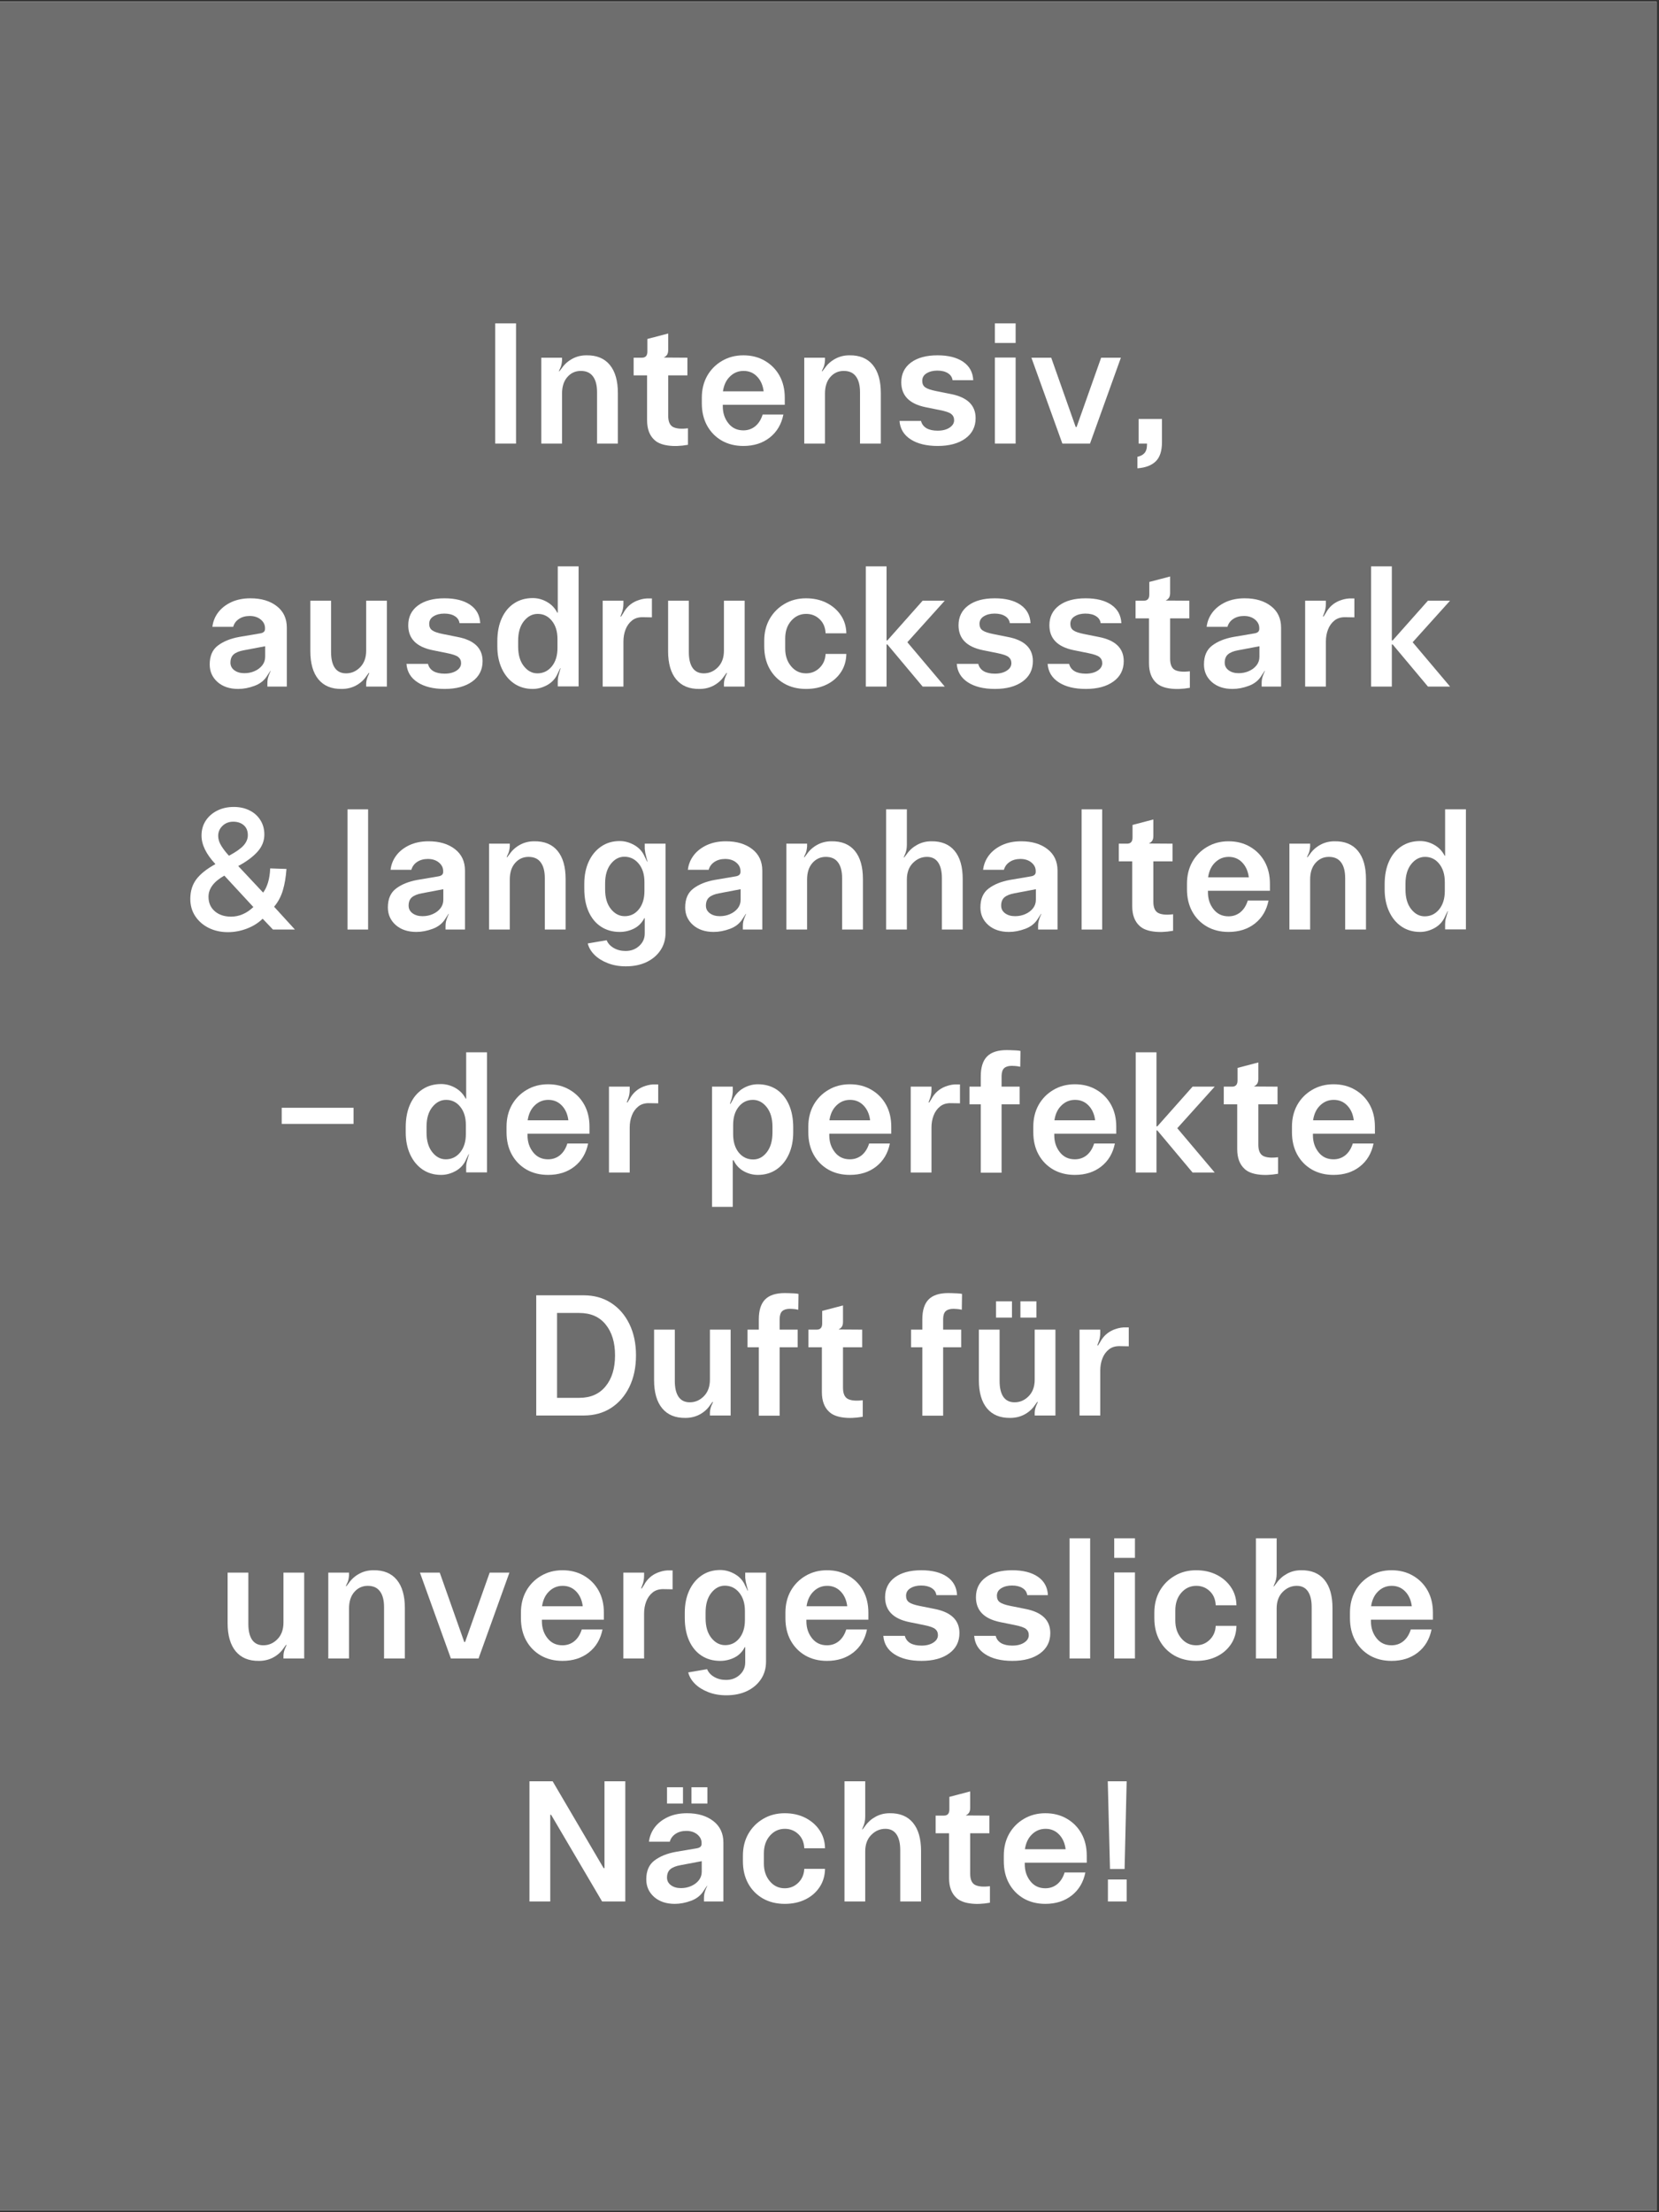 <svg xmlns="http://www.w3.org/2000/svg" xmlns:xlink="http://www.w3.org/1999/xlink" width="450" zoomAndPan="magnify" viewBox="0 0 337.5 450" height="600" preserveAspectRatio="xMidYMid meet" version="1.0"><rect x="0" y="0" width="337.5" height="450" fill="#333333" stroke="none"/><defs><g/><clipPath id="6af906f46c"><path d="M 0 0.332 L 337 0.332 L 337 449.668 L 0 449.668 Z M 0 0.332 " clip-rule="nonzero"/></clipPath></defs><g clip-path="url(#6af906f46c)"><path fill="#ffffff" d="M 0 0.332 L 337 0.332 L 337 449.668 L 0 449.668 Z M 0 0.332 " fill-opacity="1" fill-rule="nonzero"/><path fill="#6e6e6e" d="M 0 0.332 L 337 0.332 L 337 449.668 L 0 449.668 Z M 0 0.332 " fill-opacity="1" fill-rule="nonzero"/></g><g fill="#ffffff" fill-opacity="1"><g transform="translate(98.058, 90.231)"><g><path d="M 6.922 0 L 2.688 0 L 2.688 -24.453 L 6.922 -24.453 Z M 6.922 0 "/></g></g></g><g fill="#ffffff" fill-opacity="1"><g transform="translate(107.666, 90.231)"><g><path d="M 6.672 0 L 2.453 0 L 2.453 -17.469 L 6.672 -17.469 L 6.672 -16.906 C 6.648 -16.602 6.609 -16.312 6.547 -16.031 C 6.492 -15.75 6.375 -15.438 6.188 -15.094 L 6.047 -14.75 L 6.109 -14.672 L 6.672 -15.406 C 7.211 -16.176 7.91 -16.789 8.766 -17.25 C 9.629 -17.719 10.586 -17.953 11.641 -17.953 C 13.711 -17.984 15.297 -17.332 16.391 -16 C 17.484 -14.676 18.031 -12.766 18.031 -10.266 L 18.031 0 L 13.797 0 L 13.797 -10.453 C 13.797 -11.848 13.52 -12.914 12.969 -13.656 C 12.426 -14.406 11.598 -14.781 10.484 -14.781 C 9.391 -14.781 8.477 -14.363 7.75 -13.531 C 7.031 -12.707 6.672 -11.586 6.672 -10.172 Z M 6.672 0 "/></g></g></g><g fill="#ffffff" fill-opacity="1"><g transform="translate(127.967, 90.231)"><g><path d="M 11.984 -3.109 L 11.984 0.25 C 10.473 0.52 9.113 0.566 7.906 0.391 C 6.707 0.223 5.797 -0.148 5.172 -0.734 C 4.172 -1.641 3.672 -2.977 3.672 -4.75 L 3.672 -13.875 L 0.938 -13.875 L 0.938 -17.469 L 2.625 -17.469 C 3.363 -17.469 3.734 -17.883 3.734 -18.719 L 3.734 -21.281 L 7.969 -22.391 L 7.969 -19.047 C 7.969 -18.598 7.879 -18.254 7.703 -18.016 C 7.523 -17.785 7.32 -17.625 7.094 -17.531 L 7.094 -17.5 L 11.875 -17.469 L 11.875 -13.875 L 7.969 -13.875 L 7.969 -5.656 C 7.969 -4.488 8.297 -3.727 8.953 -3.375 C 9.617 -3.031 10.629 -2.941 11.984 -3.109 Z M 11.984 -3.109 "/></g></g></g><g fill="#ffffff" fill-opacity="1"><g transform="translate(141.244, 90.231)"><g><path d="M 9.984 0.484 C 8.316 0.484 6.848 0.117 5.578 -0.609 C 4.305 -1.348 3.312 -2.367 2.594 -3.672 C 1.883 -4.973 1.531 -6.484 1.531 -8.203 L 1.531 -9.328 C 1.531 -10.984 1.891 -12.457 2.609 -13.75 C 3.336 -15.039 4.344 -16.062 5.625 -16.812 C 6.906 -17.57 8.359 -17.953 9.984 -17.953 C 11.641 -17.953 13.102 -17.578 14.375 -16.828 C 15.645 -16.086 16.633 -15.078 17.344 -13.797 C 18.051 -12.516 18.406 -11.023 18.406 -9.328 L 18.406 -7.891 L 5.797 -7.891 L 5.797 -7.578 C 5.797 -6.234 6.176 -5.082 6.938 -4.125 C 7.695 -3.164 8.711 -2.688 9.984 -2.688 C 10.898 -2.688 11.703 -2.961 12.391 -3.516 C 13.078 -4.078 13.582 -4.875 13.906 -5.906 L 18.125 -5.906 C 17.727 -3.926 16.801 -2.363 15.344 -1.219 C 13.895 -0.082 12.109 0.484 9.984 0.484 Z M 5.828 -10.625 L 14.109 -10.625 C 13.953 -11.875 13.504 -12.879 12.766 -13.641 C 12.035 -14.398 11.125 -14.781 10.031 -14.781 C 8.957 -14.781 8.035 -14.406 7.266 -13.656 C 6.492 -12.914 6.016 -11.906 5.828 -10.625 Z M 5.828 -10.625 "/></g></g></g><g fill="#ffffff" fill-opacity="1"><g transform="translate(161.16, 90.231)"><g><path d="M 6.672 0 L 2.453 0 L 2.453 -17.469 L 6.672 -17.469 L 6.672 -16.906 C 6.648 -16.602 6.609 -16.312 6.547 -16.031 C 6.492 -15.75 6.375 -15.438 6.188 -15.094 L 6.047 -14.75 L 6.109 -14.672 L 6.672 -15.406 C 7.211 -16.176 7.91 -16.789 8.766 -17.25 C 9.629 -17.719 10.586 -17.953 11.641 -17.953 C 13.711 -17.984 15.297 -17.332 16.391 -16 C 17.484 -14.676 18.031 -12.766 18.031 -10.266 L 18.031 0 L 13.797 0 L 13.797 -10.453 C 13.797 -11.848 13.52 -12.914 12.969 -13.656 C 12.426 -14.406 11.598 -14.781 10.484 -14.781 C 9.391 -14.781 8.477 -14.363 7.75 -13.531 C 7.031 -12.707 6.672 -11.586 6.672 -10.172 Z M 6.672 0 "/></g></g></g><g fill="#ffffff" fill-opacity="1"><g transform="translate(181.46, 90.231)"><g><path d="M 9.297 0.484 C 7.016 0.484 5.18 0.035 3.797 -0.859 C 2.41 -1.754 1.656 -3.004 1.531 -4.609 L 5.906 -4.609 C 6.07 -3.961 6.441 -3.469 7.016 -3.125 C 7.598 -2.789 8.359 -2.625 9.297 -2.625 C 10.273 -2.625 11.078 -2.828 11.703 -3.234 C 12.328 -3.641 12.641 -4.145 12.641 -4.75 C 12.641 -5.289 12.445 -5.711 12.062 -6.016 C 11.688 -6.316 10.914 -6.582 9.75 -6.812 L 6.812 -7.406 C 3.531 -8.082 1.891 -9.77 1.891 -12.469 C 1.891 -14.164 2.547 -15.504 3.859 -16.484 C 5.172 -17.461 6.973 -17.953 9.266 -17.953 C 11.473 -17.953 13.219 -17.508 14.5 -16.625 C 15.781 -15.738 16.457 -14.492 16.531 -12.891 L 12.328 -12.891 C 12.234 -13.516 11.91 -13.992 11.359 -14.328 C 10.816 -14.672 10.102 -14.844 9.219 -14.844 C 8.363 -14.844 7.641 -14.66 7.047 -14.297 C 6.453 -13.941 6.156 -13.426 6.156 -12.75 C 6.156 -12.164 6.359 -11.727 6.766 -11.438 C 7.172 -11.145 7.895 -10.895 8.938 -10.688 L 11.906 -10.094 C 15.312 -9.445 17.016 -7.805 17.016 -5.172 C 17.016 -3.422 16.316 -2.039 14.922 -1.031 C 13.523 -0.02 11.648 0.484 9.297 0.484 Z M 9.297 0.484 "/></g></g></g><g fill="#ffffff" fill-opacity="1"><g transform="translate(199.944, 90.231)"><g><path d="M 6.672 -20.469 L 2.453 -20.469 L 2.453 -24.453 L 6.672 -24.453 Z M 6.672 0 L 2.453 0 L 2.453 -17.5 L 6.672 -17.5 Z M 6.672 0 "/></g></g></g><g fill="#ffffff" fill-opacity="1"><g transform="translate(209.028, 90.231)"><g><path d="M 12.719 0 L 7.094 0 L 0.797 -17.469 L 4.828 -17.469 L 9.812 -3.359 L 9.984 -3.359 L 14.984 -17.469 L 19 -17.469 Z M 12.719 0 "/></g></g></g><g fill="#ffffff" fill-opacity="1"><g transform="translate(228.84, 90.231)"><g><path d="M 2.547 5.031 L 2.547 2.688 C 3.148 2.57 3.625 2.328 3.969 1.953 C 4.32 1.578 4.5 0.992 4.5 0.203 L 4.5 0 L 2.797 0 L 2.797 -5 L 7.547 -5 L 7.547 -0.312 C 7.547 1.5 7.117 2.812 6.266 3.625 C 5.422 4.445 4.18 4.914 2.547 5.031 Z M 2.547 5.031 "/></g></g></g><g fill="#ffffff" fill-opacity="1"><g transform="translate(41.084, 139.658)"><g><path d="M 7.375 0.484 C 5.645 0.484 4.242 0.016 3.172 -0.922 C 2.109 -1.867 1.578 -3.062 1.578 -4.5 C 1.578 -6.227 2.133 -7.508 3.25 -8.344 C 4.363 -9.188 5.805 -9.77 7.578 -10.094 L 11.906 -10.828 C 12.52 -10.941 12.828 -11.234 12.828 -11.703 L 12.828 -11.906 C 12.828 -12.582 12.535 -13.16 11.953 -13.641 C 11.367 -14.117 10.625 -14.359 9.719 -14.359 C 8.875 -14.359 8.148 -14.16 7.547 -13.766 C 6.941 -13.367 6.547 -12.832 6.359 -12.156 L 2.125 -12.156 C 2.25 -13.227 2.641 -14.203 3.297 -15.078 C 3.961 -15.953 4.852 -16.648 5.969 -17.172 C 7.094 -17.691 8.391 -17.953 9.859 -17.953 C 12.066 -17.953 13.852 -17.422 15.219 -16.359 C 16.582 -15.305 17.266 -13.848 17.266 -11.984 L 17.266 0 L 13.312 0 L 13.312 -0.734 C 13.312 -1.055 13.344 -1.363 13.406 -1.656 C 13.477 -1.945 13.586 -2.27 13.734 -2.625 L 13.969 -3.172 L 13.938 -3.219 L 13.312 -2.266 C 12.727 -1.285 11.863 -0.582 10.719 -0.156 C 9.582 0.27 8.469 0.484 7.375 0.484 Z M 8.625 -2.719 C 9.375 -2.719 10.066 -2.859 10.703 -3.141 C 11.348 -3.422 11.867 -3.812 12.266 -4.312 C 12.66 -4.812 12.859 -5.391 12.859 -6.047 L 12.859 -8.203 L 8.484 -7.375 C 7.578 -7.207 6.898 -6.93 6.453 -6.547 C 6.016 -6.16 5.797 -5.598 5.797 -4.859 C 5.797 -4.223 6.062 -3.707 6.594 -3.312 C 7.133 -2.914 7.812 -2.719 8.625 -2.719 Z M 8.625 -2.719 "/></g></g></g><g fill="#ffffff" fill-opacity="1"><g transform="translate(60.79, 139.658)"><g><path d="M 8.734 0.484 C 6.68 0.516 5.102 -0.129 4 -1.453 C 2.895 -2.785 2.344 -4.703 2.344 -7.203 L 2.344 -17.469 L 6.562 -17.469 L 6.562 -7.016 C 6.562 -5.617 6.816 -4.547 7.328 -3.797 C 7.848 -3.055 8.609 -2.688 9.609 -2.688 C 10.703 -2.688 11.656 -3.098 12.469 -3.922 C 13.289 -4.754 13.703 -5.879 13.703 -7.297 L 13.703 -17.469 L 17.922 -17.469 L 17.922 0 L 13.703 0 L 13.703 -0.625 C 13.723 -1.188 13.883 -1.781 14.188 -2.406 L 14.328 -2.719 L 14.25 -2.797 L 13.703 -2.062 C 13.18 -1.289 12.484 -0.672 11.609 -0.203 C 10.742 0.254 9.785 0.484 8.734 0.484 Z M 8.734 0.484 "/></g></g></g><g fill="#ffffff" fill-opacity="1"><g transform="translate(81.16, 139.658)"><g><path d="M 9.297 0.484 C 7.016 0.484 5.18 0.035 3.797 -0.859 C 2.41 -1.754 1.656 -3.004 1.531 -4.609 L 5.906 -4.609 C 6.07 -3.961 6.441 -3.469 7.016 -3.125 C 7.598 -2.789 8.359 -2.625 9.297 -2.625 C 10.273 -2.625 11.078 -2.828 11.703 -3.234 C 12.328 -3.641 12.641 -4.145 12.641 -4.75 C 12.641 -5.289 12.445 -5.711 12.062 -6.016 C 11.688 -6.316 10.914 -6.582 9.75 -6.812 L 6.812 -7.406 C 3.531 -8.082 1.891 -9.77 1.891 -12.469 C 1.891 -14.164 2.547 -15.504 3.859 -16.484 C 5.172 -17.461 6.973 -17.953 9.266 -17.953 C 11.473 -17.953 13.219 -17.508 14.5 -16.625 C 15.781 -15.738 16.457 -14.492 16.531 -12.891 L 12.328 -12.891 C 12.234 -13.516 11.91 -13.992 11.359 -14.328 C 10.816 -14.672 10.102 -14.844 9.219 -14.844 C 8.363 -14.844 7.641 -14.66 7.047 -14.297 C 6.453 -13.941 6.156 -13.426 6.156 -12.75 C 6.156 -12.164 6.359 -11.727 6.766 -11.438 C 7.172 -11.145 7.895 -10.895 8.938 -10.688 L 11.906 -10.094 C 15.312 -9.445 17.016 -7.805 17.016 -5.172 C 17.016 -3.422 16.316 -2.039 14.922 -1.031 C 13.523 -0.02 11.648 0.484 9.297 0.484 Z M 9.297 0.484 "/></g></g></g><g fill="#ffffff" fill-opacity="1"><g transform="translate(99.644, 139.658)"><g><path d="M 8.734 0.484 C 7.285 0.484 6.02 0.113 4.938 -0.625 C 3.852 -1.375 3.016 -2.398 2.422 -3.703 C 1.828 -5.004 1.531 -6.492 1.531 -8.172 L 1.531 -9.219 C 1.531 -11.008 1.828 -12.562 2.422 -13.875 C 3.016 -15.195 3.852 -16.211 4.938 -16.922 C 6.02 -17.641 7.285 -18 8.734 -18 C 9.754 -18 10.719 -17.738 11.625 -17.219 C 12.539 -16.707 13.242 -15.973 13.734 -15.016 L 13.828 -15.016 L 13.828 -24.453 L 18.062 -24.453 L 18.062 -0.031 L 13.828 -0.031 L 13.828 -1.078 C 13.828 -1.523 13.879 -1.926 13.984 -2.281 C 14.098 -2.645 14.203 -3.016 14.297 -3.391 L 14.391 -3.703 L 14.328 -3.734 L 13.828 -2.688 C 13.391 -1.664 12.688 -0.879 11.719 -0.328 C 10.75 0.211 9.754 0.484 8.734 0.484 Z M 9.672 -2.688 C 10.859 -2.688 11.836 -3.156 12.609 -4.094 C 13.379 -5.039 13.766 -6.285 13.766 -7.828 L 13.766 -9.672 C 13.766 -11.211 13.383 -12.445 12.625 -13.375 C 11.875 -14.312 10.914 -14.781 9.75 -14.781 C 8.656 -14.781 7.719 -14.289 6.938 -13.312 C 6.156 -12.332 5.766 -11.004 5.766 -9.328 L 5.766 -8.141 C 5.766 -6.461 6.148 -5.133 6.922 -4.156 C 7.691 -3.176 8.609 -2.688 9.672 -2.688 Z M 9.672 -2.688 "/></g></g></g><g fill="#ffffff" fill-opacity="1"><g transform="translate(120.154, 139.658)"><g><path d="M 6.672 0 L 2.453 0 L 2.453 -17.469 L 6.672 -17.469 L 6.672 -16.875 C 6.672 -16.5 6.641 -16.148 6.578 -15.828 C 6.523 -15.504 6.414 -15.145 6.25 -14.75 L 6.078 -14.297 L 6.188 -14.219 L 6.672 -14.984 C 7.297 -16.148 8.219 -16.977 9.438 -17.469 C 9.738 -17.582 10.051 -17.68 10.375 -17.766 C 10.695 -17.848 11.047 -17.898 11.422 -17.922 L 12.469 -17.922 L 12.469 -14.078 L 10.719 -14.109 C 9.789 -14.141 9.031 -13.922 8.438 -13.453 C 7.844 -12.984 7.398 -12.367 7.109 -11.609 C 6.816 -10.859 6.672 -10.039 6.672 -9.156 Z M 6.672 0 "/></g></g></g><g fill="#ffffff" fill-opacity="1"><g transform="translate(133.571, 139.658)"><g><path d="M 8.734 0.484 C 6.68 0.516 5.102 -0.129 4 -1.453 C 2.895 -2.785 2.344 -4.703 2.344 -7.203 L 2.344 -17.469 L 6.562 -17.469 L 6.562 -7.016 C 6.562 -5.617 6.816 -4.547 7.328 -3.797 C 7.848 -3.055 8.609 -2.688 9.609 -2.688 C 10.703 -2.688 11.656 -3.098 12.469 -3.922 C 13.289 -4.754 13.703 -5.879 13.703 -7.297 L 13.703 -17.469 L 17.922 -17.469 L 17.922 0 L 13.703 0 L 13.703 -0.625 C 13.723 -1.188 13.883 -1.781 14.188 -2.406 L 14.328 -2.719 L 14.25 -2.797 L 13.703 -2.062 C 13.18 -1.289 12.484 -0.672 11.609 -0.203 C 10.742 0.254 9.785 0.484 8.734 0.484 Z M 8.734 0.484 "/></g></g></g><g fill="#ffffff" fill-opacity="1"><g transform="translate(153.941, 139.658)"><g><path d="M 10.031 0.484 C 8.352 0.484 6.875 0.117 5.594 -0.609 C 4.312 -1.348 3.312 -2.367 2.594 -3.672 C 1.883 -4.973 1.531 -6.484 1.531 -8.203 L 1.531 -9.328 C 1.531 -10.984 1.895 -12.457 2.625 -13.75 C 3.363 -15.039 4.375 -16.062 5.656 -16.812 C 6.938 -17.57 8.395 -17.953 10.031 -17.953 C 11.594 -17.953 12.984 -17.645 14.203 -17.031 C 15.422 -16.414 16.391 -15.578 17.109 -14.516 C 17.836 -13.453 18.211 -12.223 18.234 -10.828 L 14.016 -10.828 C 13.961 -12.035 13.555 -12.992 12.797 -13.703 C 12.047 -14.422 11.133 -14.781 10.062 -14.781 C 8.852 -14.781 7.836 -14.312 7.016 -13.375 C 6.203 -12.445 5.797 -11.25 5.797 -9.781 L 5.797 -7.719 C 5.797 -6.281 6.195 -5.082 7 -4.125 C 7.801 -3.164 8.812 -2.688 10.031 -2.688 C 11.102 -2.688 12.02 -3.055 12.781 -3.797 C 13.551 -4.547 13.961 -5.492 14.016 -6.641 L 18.234 -6.641 C 18.211 -5.242 17.848 -4.008 17.141 -2.938 C 16.43 -1.863 15.469 -1.023 14.25 -0.422 C 13.039 0.18 11.633 0.484 10.031 0.484 Z M 10.031 0.484 "/></g></g></g><g fill="#ffffff" fill-opacity="1"><g transform="translate(173.682, 139.658)"><g><path d="M 6.672 0 L 2.453 0 L 2.453 -24.453 L 6.672 -24.453 L 6.672 -9.391 L 6.844 -9.391 L 14.016 -17.469 L 18.516 -17.469 L 10.906 -9.016 L 18.516 0 L 14.016 0 L 6.844 -8.562 L 6.672 -8.562 Z M 6.672 0 "/></g></g></g><g fill="#ffffff" fill-opacity="1"><g transform="translate(193.109, 139.658)"><g><path d="M 9.297 0.484 C 7.016 0.484 5.18 0.035 3.797 -0.859 C 2.41 -1.754 1.656 -3.004 1.531 -4.609 L 5.906 -4.609 C 6.07 -3.961 6.441 -3.469 7.016 -3.125 C 7.598 -2.789 8.359 -2.625 9.297 -2.625 C 10.273 -2.625 11.078 -2.828 11.703 -3.234 C 12.328 -3.641 12.641 -4.145 12.641 -4.75 C 12.641 -5.289 12.445 -5.711 12.062 -6.016 C 11.688 -6.316 10.914 -6.582 9.75 -6.812 L 6.812 -7.406 C 3.531 -8.082 1.891 -9.77 1.891 -12.469 C 1.891 -14.164 2.547 -15.504 3.859 -16.484 C 5.172 -17.461 6.973 -17.953 9.266 -17.953 C 11.473 -17.953 13.219 -17.508 14.5 -16.625 C 15.781 -15.738 16.457 -14.492 16.531 -12.891 L 12.328 -12.891 C 12.234 -13.516 11.91 -13.992 11.359 -14.328 C 10.816 -14.672 10.102 -14.844 9.219 -14.844 C 8.363 -14.844 7.641 -14.66 7.047 -14.297 C 6.453 -13.941 6.156 -13.426 6.156 -12.75 C 6.156 -12.164 6.359 -11.727 6.766 -11.438 C 7.172 -11.145 7.895 -10.895 8.938 -10.688 L 11.906 -10.094 C 15.312 -9.445 17.016 -7.805 17.016 -5.172 C 17.016 -3.422 16.316 -2.039 14.922 -1.031 C 13.523 -0.02 11.648 0.484 9.297 0.484 Z M 9.297 0.484 "/></g></g></g><g fill="#ffffff" fill-opacity="1"><g transform="translate(211.593, 139.658)"><g><path d="M 9.297 0.484 C 7.016 0.484 5.18 0.035 3.797 -0.859 C 2.41 -1.754 1.656 -3.004 1.531 -4.609 L 5.906 -4.609 C 6.07 -3.961 6.441 -3.469 7.016 -3.125 C 7.598 -2.789 8.359 -2.625 9.297 -2.625 C 10.273 -2.625 11.078 -2.828 11.703 -3.234 C 12.328 -3.641 12.641 -4.145 12.641 -4.75 C 12.641 -5.289 12.445 -5.711 12.062 -6.016 C 11.688 -6.316 10.914 -6.582 9.75 -6.812 L 6.812 -7.406 C 3.531 -8.082 1.891 -9.77 1.891 -12.469 C 1.891 -14.164 2.547 -15.504 3.859 -16.484 C 5.172 -17.461 6.973 -17.953 9.266 -17.953 C 11.473 -17.953 13.219 -17.508 14.5 -16.625 C 15.781 -15.738 16.457 -14.492 16.531 -12.891 L 12.328 -12.891 C 12.234 -13.516 11.91 -13.992 11.359 -14.328 C 10.816 -14.672 10.102 -14.844 9.219 -14.844 C 8.363 -14.844 7.641 -14.66 7.047 -14.297 C 6.453 -13.941 6.156 -13.426 6.156 -12.75 C 6.156 -12.164 6.359 -11.727 6.766 -11.438 C 7.172 -11.145 7.895 -10.895 8.938 -10.688 L 11.906 -10.094 C 15.312 -9.445 17.016 -7.805 17.016 -5.172 C 17.016 -3.422 16.316 -2.039 14.922 -1.031 C 13.523 -0.02 11.648 0.484 9.297 0.484 Z M 9.297 0.484 "/></g></g></g><g fill="#ffffff" fill-opacity="1"><g transform="translate(230.076, 139.658)"><g><path d="M 11.984 -3.109 L 11.984 0.25 C 10.473 0.52 9.113 0.566 7.906 0.391 C 6.707 0.223 5.797 -0.148 5.172 -0.734 C 4.172 -1.641 3.672 -2.977 3.672 -4.75 L 3.672 -13.875 L 0.938 -13.875 L 0.938 -17.469 L 2.625 -17.469 C 3.363 -17.469 3.734 -17.883 3.734 -18.719 L 3.734 -21.281 L 7.969 -22.391 L 7.969 -19.047 C 7.969 -18.598 7.879 -18.254 7.703 -18.016 C 7.523 -17.785 7.32 -17.625 7.094 -17.531 L 7.094 -17.5 L 11.875 -17.469 L 11.875 -13.875 L 7.969 -13.875 L 7.969 -5.656 C 7.969 -4.488 8.297 -3.727 8.953 -3.375 C 9.617 -3.031 10.629 -2.941 11.984 -3.109 Z M 11.984 -3.109 "/></g></g></g><g fill="#ffffff" fill-opacity="1"><g transform="translate(243.353, 139.658)"><g><path d="M 7.375 0.484 C 5.645 0.484 4.242 0.016 3.172 -0.922 C 2.109 -1.867 1.578 -3.062 1.578 -4.5 C 1.578 -6.227 2.133 -7.508 3.25 -8.344 C 4.363 -9.188 5.805 -9.77 7.578 -10.094 L 11.906 -10.828 C 12.52 -10.941 12.828 -11.234 12.828 -11.703 L 12.828 -11.906 C 12.828 -12.582 12.535 -13.16 11.953 -13.641 C 11.367 -14.117 10.625 -14.359 9.719 -14.359 C 8.875 -14.359 8.148 -14.16 7.547 -13.766 C 6.941 -13.367 6.547 -12.832 6.359 -12.156 L 2.125 -12.156 C 2.25 -13.227 2.641 -14.203 3.297 -15.078 C 3.961 -15.953 4.852 -16.648 5.969 -17.172 C 7.094 -17.691 8.391 -17.953 9.859 -17.953 C 12.066 -17.953 13.852 -17.422 15.219 -16.359 C 16.582 -15.305 17.266 -13.848 17.266 -11.984 L 17.266 0 L 13.312 0 L 13.312 -0.734 C 13.312 -1.055 13.344 -1.363 13.406 -1.656 C 13.477 -1.945 13.586 -2.27 13.734 -2.625 L 13.969 -3.172 L 13.938 -3.219 L 13.312 -2.266 C 12.727 -1.285 11.863 -0.582 10.719 -0.156 C 9.582 0.27 8.469 0.484 7.375 0.484 Z M 8.625 -2.719 C 9.375 -2.719 10.066 -2.859 10.703 -3.141 C 11.348 -3.422 11.867 -3.812 12.266 -4.312 C 12.66 -4.812 12.859 -5.391 12.859 -6.047 L 12.859 -8.203 L 8.484 -7.375 C 7.578 -7.207 6.898 -6.93 6.453 -6.547 C 6.016 -6.16 5.797 -5.598 5.797 -4.859 C 5.797 -4.223 6.062 -3.707 6.594 -3.312 C 7.133 -2.914 7.812 -2.719 8.625 -2.719 Z M 8.625 -2.719 "/></g></g></g><g fill="#ffffff" fill-opacity="1"><g transform="translate(263.06, 139.658)"><g><path d="M 6.672 0 L 2.453 0 L 2.453 -17.469 L 6.672 -17.469 L 6.672 -16.875 C 6.672 -16.5 6.641 -16.148 6.578 -15.828 C 6.523 -15.504 6.414 -15.145 6.25 -14.75 L 6.078 -14.297 L 6.188 -14.219 L 6.672 -14.984 C 7.297 -16.148 8.219 -16.977 9.438 -17.469 C 9.738 -17.582 10.051 -17.68 10.375 -17.766 C 10.695 -17.848 11.047 -17.898 11.422 -17.922 L 12.469 -17.922 L 12.469 -14.078 L 10.719 -14.109 C 9.789 -14.141 9.031 -13.922 8.438 -13.453 C 7.844 -12.984 7.398 -12.367 7.109 -11.609 C 6.816 -10.859 6.672 -10.039 6.672 -9.156 Z M 6.672 0 "/></g></g></g><g fill="#ffffff" fill-opacity="1"><g transform="translate(276.477, 139.658)"><g><path d="M 6.672 0 L 2.453 0 L 2.453 -24.453 L 6.672 -24.453 L 6.672 -9.391 L 6.844 -9.391 L 14.016 -17.469 L 18.516 -17.469 L 10.906 -9.016 L 18.516 0 L 14.016 0 L 6.844 -8.562 L 6.672 -8.562 Z M 6.672 0 "/></g></g></g><g fill="#ffffff" fill-opacity="1"><g transform="translate(36.309, 189.084)"><g><path d="M 10.062 0.531 C 8.613 0.531 7.312 0.242 6.156 -0.328 C 5.008 -0.898 4.098 -1.691 3.422 -2.703 C 2.742 -3.723 2.406 -4.895 2.406 -6.219 C 2.406 -7.801 2.816 -9.141 3.641 -10.234 C 4.473 -11.328 5.766 -12.352 7.516 -13.312 C 5.629 -15.332 4.688 -17.266 4.688 -19.109 C 4.688 -20.254 4.969 -21.258 5.531 -22.125 C 6.102 -23 6.883 -23.688 7.875 -24.188 C 8.863 -24.688 9.988 -24.938 11.25 -24.938 C 12.457 -24.938 13.523 -24.703 14.453 -24.234 C 15.391 -23.773 16.125 -23.117 16.656 -22.266 C 17.195 -21.422 17.469 -20.441 17.469 -19.328 C 17.469 -18.016 16.992 -16.836 16.047 -15.797 C 15.109 -14.766 13.812 -13.805 12.156 -12.922 L 17.219 -7.516 C 17.613 -8.023 17.941 -8.695 18.203 -9.531 C 18.461 -10.375 18.613 -11.344 18.656 -12.438 L 21.969 -12.328 C 21.852 -10.68 21.609 -9.234 21.234 -7.984 C 20.867 -6.734 20.273 -5.617 19.453 -4.641 L 23.688 0 L 19.219 0 L 17.125 -2.203 C 16.238 -1.336 15.164 -0.664 13.906 -0.188 C 12.645 0.289 11.363 0.531 10.062 0.531 Z M 10.266 -15.016 C 11.641 -15.742 12.625 -16.43 13.219 -17.078 C 13.812 -17.734 14.109 -18.438 14.109 -19.188 C 14.109 -20.07 13.832 -20.75 13.281 -21.219 C 12.738 -21.695 12.023 -21.938 11.141 -21.938 C 10.254 -21.938 9.52 -21.648 8.938 -21.078 C 8.363 -20.516 8.078 -19.836 8.078 -19.047 C 8.078 -18.391 8.285 -17.723 8.703 -17.047 C 9.117 -16.367 9.641 -15.691 10.266 -15.016 Z M 10.688 -2.625 C 12.344 -2.625 13.859 -3.273 15.234 -4.578 L 9.328 -10.969 C 7.18 -9.758 6.109 -8.328 6.109 -6.672 C 6.109 -5.441 6.535 -4.457 7.391 -3.719 C 8.242 -2.988 9.344 -2.625 10.688 -2.625 Z M 10.688 -2.625 "/></g></g></g><g fill="#ffffff" fill-opacity="1"><g transform="translate(60.698, 189.084)"><g/></g></g><g fill="#ffffff" fill-opacity="1"><g transform="translate(68.245, 189.084)"><g><path d="M 6.641 0 L 2.453 0 L 2.453 -24.453 L 6.641 -24.453 Z M 6.641 0 "/></g></g></g><g fill="#ffffff" fill-opacity="1"><g transform="translate(77.329, 189.084)"><g><path d="M 7.375 0.484 C 5.645 0.484 4.242 0.016 3.172 -0.922 C 2.109 -1.867 1.578 -3.062 1.578 -4.5 C 1.578 -6.227 2.133 -7.508 3.25 -8.344 C 4.363 -9.188 5.805 -9.77 7.578 -10.094 L 11.906 -10.828 C 12.52 -10.941 12.828 -11.234 12.828 -11.703 L 12.828 -11.906 C 12.828 -12.582 12.535 -13.16 11.953 -13.641 C 11.367 -14.117 10.625 -14.359 9.719 -14.359 C 8.875 -14.359 8.148 -14.16 7.547 -13.766 C 6.941 -13.367 6.547 -12.832 6.359 -12.156 L 2.125 -12.156 C 2.25 -13.227 2.641 -14.203 3.297 -15.078 C 3.961 -15.953 4.852 -16.648 5.969 -17.172 C 7.094 -17.691 8.391 -17.953 9.859 -17.953 C 12.066 -17.953 13.852 -17.422 15.219 -16.359 C 16.582 -15.305 17.266 -13.848 17.266 -11.984 L 17.266 0 L 13.312 0 L 13.312 -0.734 C 13.312 -1.055 13.344 -1.363 13.406 -1.656 C 13.477 -1.945 13.586 -2.27 13.734 -2.625 L 13.969 -3.172 L 13.938 -3.219 L 13.312 -2.266 C 12.727 -1.285 11.863 -0.582 10.719 -0.156 C 9.582 0.27 8.469 0.484 7.375 0.484 Z M 8.625 -2.719 C 9.375 -2.719 10.066 -2.859 10.703 -3.141 C 11.348 -3.422 11.867 -3.812 12.266 -4.312 C 12.66 -4.812 12.859 -5.391 12.859 -6.047 L 12.859 -8.203 L 8.484 -7.375 C 7.578 -7.207 6.898 -6.93 6.453 -6.547 C 6.016 -6.16 5.797 -5.598 5.797 -4.859 C 5.797 -4.223 6.062 -3.707 6.594 -3.312 C 7.133 -2.914 7.812 -2.719 8.625 -2.719 Z M 8.625 -2.719 "/></g></g></g><g fill="#ffffff" fill-opacity="1"><g transform="translate(97.036, 189.084)"><g><path d="M 6.672 0 L 2.453 0 L 2.453 -17.469 L 6.672 -17.469 L 6.672 -16.906 C 6.648 -16.602 6.609 -16.312 6.547 -16.031 C 6.492 -15.75 6.375 -15.438 6.188 -15.094 L 6.047 -14.75 L 6.109 -14.672 L 6.672 -15.406 C 7.211 -16.176 7.91 -16.789 8.766 -17.25 C 9.629 -17.719 10.586 -17.953 11.641 -17.953 C 13.711 -17.984 15.297 -17.332 16.391 -16 C 17.484 -14.676 18.031 -12.766 18.031 -10.266 L 18.031 0 L 13.797 0 L 13.797 -10.453 C 13.797 -11.848 13.52 -12.914 12.969 -13.656 C 12.426 -14.406 11.598 -14.781 10.484 -14.781 C 9.391 -14.781 8.477 -14.363 7.75 -13.531 C 7.031 -12.707 6.672 -11.586 6.672 -10.172 Z M 6.672 0 "/></g></g></g><g fill="#ffffff" fill-opacity="1"><g transform="translate(117.336, 189.084)"><g><path d="M 9.984 7.484 C 8.617 7.484 7.383 7.266 6.281 6.828 C 5.188 6.398 4.289 5.836 3.594 5.141 C 2.895 4.441 2.441 3.672 2.234 2.828 L 6.078 2.172 C 6.336 2.816 6.816 3.344 7.516 3.75 C 8.211 4.156 9.016 4.359 9.922 4.359 C 11.035 4.359 11.961 4.016 12.703 3.328 C 13.453 2.648 13.828 1.805 13.828 0.797 L 13.828 -2.312 L 13.734 -2.312 C 13.242 -1.352 12.539 -0.645 11.625 -0.188 C 10.719 0.258 9.754 0.484 8.734 0.484 C 7.285 0.484 6.02 0.129 4.938 -0.578 C 3.852 -1.285 3.016 -2.297 2.422 -3.609 C 1.828 -4.93 1.531 -6.488 1.531 -8.281 L 1.531 -9.328 C 1.531 -11.004 1.828 -12.492 2.422 -13.797 C 3.016 -15.098 3.852 -16.125 4.938 -16.875 C 6.02 -17.625 7.285 -18 8.734 -18 C 9.754 -18 10.75 -17.723 11.719 -17.172 C 12.688 -16.617 13.391 -15.832 13.828 -14.812 L 14.328 -13.797 L 14.391 -13.828 L 14.156 -14.672 C 14.062 -15.023 13.988 -15.332 13.938 -15.594 C 13.895 -15.863 13.859 -16.141 13.828 -16.422 L 13.828 -17.469 L 18.062 -17.469 L 18.062 0.625 C 18.062 1.977 17.723 3.164 17.047 4.188 C 16.367 5.219 15.426 6.023 14.219 6.609 C 13.008 7.191 11.598 7.484 9.984 7.484 Z M 9.75 -2.719 C 10.914 -2.719 11.875 -3.18 12.625 -4.109 C 13.383 -5.047 13.766 -6.285 13.766 -7.828 L 13.766 -9.672 C 13.766 -11.211 13.379 -12.453 12.609 -13.391 C 11.836 -14.336 10.859 -14.812 9.672 -14.812 C 8.609 -14.812 7.691 -14.32 6.922 -13.344 C 6.148 -12.363 5.766 -11.035 5.766 -9.359 L 5.766 -8.172 C 5.766 -6.492 6.156 -5.164 6.938 -4.188 C 7.719 -3.207 8.656 -2.719 9.75 -2.719 Z M 9.75 -2.719 "/></g></g></g><g fill="#ffffff" fill-opacity="1"><g transform="translate(137.811, 189.084)"><g><path d="M 7.375 0.484 C 5.645 0.484 4.242 0.016 3.172 -0.922 C 2.109 -1.867 1.578 -3.062 1.578 -4.5 C 1.578 -6.227 2.133 -7.508 3.25 -8.344 C 4.363 -9.188 5.805 -9.77 7.578 -10.094 L 11.906 -10.828 C 12.52 -10.941 12.828 -11.234 12.828 -11.703 L 12.828 -11.906 C 12.828 -12.582 12.535 -13.16 11.953 -13.641 C 11.367 -14.117 10.625 -14.359 9.719 -14.359 C 8.875 -14.359 8.148 -14.16 7.547 -13.766 C 6.941 -13.367 6.547 -12.832 6.359 -12.156 L 2.125 -12.156 C 2.25 -13.227 2.641 -14.203 3.297 -15.078 C 3.961 -15.953 4.852 -16.648 5.969 -17.172 C 7.094 -17.691 8.391 -17.953 9.859 -17.953 C 12.066 -17.953 13.852 -17.422 15.219 -16.359 C 16.582 -15.305 17.266 -13.848 17.266 -11.984 L 17.266 0 L 13.312 0 L 13.312 -0.734 C 13.312 -1.055 13.344 -1.363 13.406 -1.656 C 13.477 -1.945 13.586 -2.27 13.734 -2.625 L 13.969 -3.172 L 13.938 -3.219 L 13.312 -2.266 C 12.727 -1.285 11.863 -0.582 10.719 -0.156 C 9.582 0.27 8.469 0.484 7.375 0.484 Z M 8.625 -2.719 C 9.375 -2.719 10.066 -2.859 10.703 -3.141 C 11.348 -3.422 11.867 -3.812 12.266 -4.312 C 12.66 -4.812 12.859 -5.391 12.859 -6.047 L 12.859 -8.203 L 8.484 -7.375 C 7.578 -7.207 6.898 -6.93 6.453 -6.547 C 6.016 -6.16 5.797 -5.598 5.797 -4.859 C 5.797 -4.223 6.062 -3.707 6.594 -3.312 C 7.133 -2.914 7.812 -2.719 8.625 -2.719 Z M 8.625 -2.719 "/></g></g></g><g fill="#ffffff" fill-opacity="1"><g transform="translate(157.518, 189.084)"><g><path d="M 6.672 0 L 2.453 0 L 2.453 -17.469 L 6.672 -17.469 L 6.672 -16.906 C 6.648 -16.602 6.609 -16.312 6.547 -16.031 C 6.492 -15.75 6.375 -15.438 6.188 -15.094 L 6.047 -14.75 L 6.109 -14.672 L 6.672 -15.406 C 7.211 -16.176 7.91 -16.789 8.766 -17.25 C 9.629 -17.719 10.586 -17.953 11.641 -17.953 C 13.711 -17.984 15.297 -17.332 16.391 -16 C 17.484 -14.676 18.031 -12.766 18.031 -10.266 L 18.031 0 L 13.797 0 L 13.797 -10.453 C 13.797 -11.848 13.52 -12.914 12.969 -13.656 C 12.426 -14.406 11.598 -14.781 10.484 -14.781 C 9.391 -14.781 8.477 -14.363 7.75 -13.531 C 7.031 -12.707 6.672 -11.586 6.672 -10.172 Z M 6.672 0 "/></g></g></g><g fill="#ffffff" fill-opacity="1"><g transform="translate(177.818, 189.084)"><g><path d="M 6.672 0 L 2.453 0 L 2.453 -24.453 L 6.672 -24.453 L 6.672 -17.219 C 6.672 -16.426 6.508 -15.707 6.188 -15.062 L 6.047 -14.703 L 6.109 -14.641 L 6.672 -15.375 C 7.211 -16.145 7.91 -16.766 8.766 -17.234 C 9.629 -17.711 10.586 -17.953 11.641 -17.953 C 13.711 -17.984 15.297 -17.332 16.391 -16 C 17.484 -14.676 18.031 -12.766 18.031 -10.266 L 18.031 0 L 13.797 0 L 13.797 -10.453 C 13.797 -11.848 13.539 -12.914 13.031 -13.656 C 12.52 -14.406 11.766 -14.781 10.766 -14.781 C 9.672 -14.781 8.711 -14.363 7.891 -13.531 C 7.078 -12.707 6.672 -11.586 6.672 -10.172 Z M 6.672 0 "/></g></g></g><g fill="#ffffff" fill-opacity="1"><g transform="translate(197.874, 189.084)"><g><path d="M 7.375 0.484 C 5.645 0.484 4.242 0.016 3.172 -0.922 C 2.109 -1.867 1.578 -3.062 1.578 -4.5 C 1.578 -6.227 2.133 -7.508 3.25 -8.344 C 4.363 -9.188 5.805 -9.77 7.578 -10.094 L 11.906 -10.828 C 12.52 -10.941 12.828 -11.234 12.828 -11.703 L 12.828 -11.906 C 12.828 -12.582 12.535 -13.16 11.953 -13.641 C 11.367 -14.117 10.625 -14.359 9.719 -14.359 C 8.875 -14.359 8.148 -14.16 7.547 -13.766 C 6.941 -13.367 6.547 -12.832 6.359 -12.156 L 2.125 -12.156 C 2.25 -13.227 2.641 -14.203 3.297 -15.078 C 3.961 -15.953 4.852 -16.648 5.969 -17.172 C 7.094 -17.691 8.391 -17.953 9.859 -17.953 C 12.066 -17.953 13.852 -17.422 15.219 -16.359 C 16.582 -15.305 17.266 -13.848 17.266 -11.984 L 17.266 0 L 13.312 0 L 13.312 -0.734 C 13.312 -1.055 13.344 -1.363 13.406 -1.656 C 13.477 -1.945 13.586 -2.27 13.734 -2.625 L 13.969 -3.172 L 13.938 -3.219 L 13.312 -2.266 C 12.727 -1.285 11.863 -0.582 10.719 -0.156 C 9.582 0.27 8.469 0.484 7.375 0.484 Z M 8.625 -2.719 C 9.375 -2.719 10.066 -2.859 10.703 -3.141 C 11.348 -3.422 11.867 -3.812 12.266 -4.312 C 12.66 -4.812 12.859 -5.391 12.859 -6.047 L 12.859 -8.203 L 8.484 -7.375 C 7.578 -7.207 6.898 -6.93 6.453 -6.547 C 6.016 -6.16 5.797 -5.598 5.797 -4.859 C 5.797 -4.223 6.062 -3.707 6.594 -3.312 C 7.133 -2.914 7.812 -2.719 8.625 -2.719 Z M 8.625 -2.719 "/></g></g></g><g fill="#ffffff" fill-opacity="1"><g transform="translate(217.58, 189.084)"><g><path d="M 6.641 0 L 2.453 0 L 2.453 -24.453 L 6.641 -24.453 Z M 6.641 0 "/></g></g></g><g fill="#ffffff" fill-opacity="1"><g transform="translate(226.664, 189.084)"><g><path d="M 11.984 -3.109 L 11.984 0.25 C 10.473 0.52 9.113 0.566 7.906 0.391 C 6.707 0.223 5.797 -0.148 5.172 -0.734 C 4.172 -1.641 3.672 -2.977 3.672 -4.75 L 3.672 -13.875 L 0.938 -13.875 L 0.938 -17.469 L 2.625 -17.469 C 3.363 -17.469 3.734 -17.883 3.734 -18.719 L 3.734 -21.281 L 7.969 -22.391 L 7.969 -19.047 C 7.969 -18.598 7.879 -18.254 7.703 -18.016 C 7.523 -17.785 7.32 -17.625 7.094 -17.531 L 7.094 -17.5 L 11.875 -17.469 L 11.875 -13.875 L 7.969 -13.875 L 7.969 -5.656 C 7.969 -4.488 8.297 -3.727 8.953 -3.375 C 9.617 -3.031 10.629 -2.941 11.984 -3.109 Z M 11.984 -3.109 "/></g></g></g><g fill="#ffffff" fill-opacity="1"><g transform="translate(239.942, 189.084)"><g><path d="M 9.984 0.484 C 8.316 0.484 6.848 0.117 5.578 -0.609 C 4.305 -1.348 3.312 -2.367 2.594 -3.672 C 1.883 -4.973 1.531 -6.484 1.531 -8.203 L 1.531 -9.328 C 1.531 -10.984 1.891 -12.457 2.609 -13.75 C 3.336 -15.039 4.344 -16.062 5.625 -16.812 C 6.906 -17.57 8.359 -17.953 9.984 -17.953 C 11.641 -17.953 13.102 -17.578 14.375 -16.828 C 15.645 -16.086 16.633 -15.078 17.344 -13.797 C 18.051 -12.516 18.406 -11.023 18.406 -9.328 L 18.406 -7.891 L 5.797 -7.891 L 5.797 -7.578 C 5.797 -6.234 6.176 -5.082 6.938 -4.125 C 7.695 -3.164 8.711 -2.688 9.984 -2.688 C 10.898 -2.688 11.703 -2.961 12.391 -3.516 C 13.078 -4.078 13.582 -4.875 13.906 -5.906 L 18.125 -5.906 C 17.727 -3.926 16.801 -2.363 15.344 -1.219 C 13.895 -0.082 12.109 0.484 9.984 0.484 Z M 5.828 -10.625 L 14.109 -10.625 C 13.953 -11.875 13.504 -12.879 12.766 -13.641 C 12.035 -14.398 11.125 -14.781 10.031 -14.781 C 8.957 -14.781 8.035 -14.406 7.266 -13.656 C 6.492 -12.914 6.016 -11.906 5.828 -10.625 Z M 5.828 -10.625 "/></g></g></g><g fill="#ffffff" fill-opacity="1"><g transform="translate(259.858, 189.084)"><g><path d="M 6.672 0 L 2.453 0 L 2.453 -17.469 L 6.672 -17.469 L 6.672 -16.906 C 6.648 -16.602 6.609 -16.312 6.547 -16.031 C 6.492 -15.75 6.375 -15.438 6.188 -15.094 L 6.047 -14.75 L 6.109 -14.672 L 6.672 -15.406 C 7.211 -16.176 7.91 -16.789 8.766 -17.25 C 9.629 -17.719 10.586 -17.953 11.641 -17.953 C 13.711 -17.984 15.297 -17.332 16.391 -16 C 17.484 -14.676 18.031 -12.766 18.031 -10.266 L 18.031 0 L 13.797 0 L 13.797 -10.453 C 13.797 -11.848 13.52 -12.914 12.969 -13.656 C 12.426 -14.406 11.598 -14.781 10.484 -14.781 C 9.391 -14.781 8.477 -14.363 7.75 -13.531 C 7.031 -12.707 6.672 -11.586 6.672 -10.172 Z M 6.672 0 "/></g></g></g><g fill="#ffffff" fill-opacity="1"><g transform="translate(280.158, 189.084)"><g><path d="M 8.734 0.484 C 7.285 0.484 6.02 0.113 4.938 -0.625 C 3.852 -1.375 3.016 -2.398 2.422 -3.703 C 1.828 -5.004 1.531 -6.492 1.531 -8.172 L 1.531 -9.219 C 1.531 -11.008 1.828 -12.562 2.422 -13.875 C 3.016 -15.195 3.852 -16.211 4.938 -16.922 C 6.02 -17.641 7.285 -18 8.734 -18 C 9.754 -18 10.719 -17.738 11.625 -17.219 C 12.539 -16.707 13.242 -15.973 13.734 -15.016 L 13.828 -15.016 L 13.828 -24.453 L 18.062 -24.453 L 18.062 -0.031 L 13.828 -0.031 L 13.828 -1.078 C 13.828 -1.523 13.879 -1.926 13.984 -2.281 C 14.098 -2.645 14.203 -3.016 14.297 -3.391 L 14.391 -3.703 L 14.328 -3.734 L 13.828 -2.688 C 13.391 -1.664 12.688 -0.879 11.719 -0.328 C 10.75 0.211 9.754 0.484 8.734 0.484 Z M 9.672 -2.688 C 10.859 -2.688 11.836 -3.156 12.609 -4.094 C 13.379 -5.039 13.766 -6.285 13.766 -7.828 L 13.766 -9.672 C 13.766 -11.211 13.383 -12.445 12.625 -13.375 C 11.875 -14.312 10.914 -14.781 9.75 -14.781 C 8.656 -14.781 7.719 -14.289 6.938 -13.312 C 6.156 -12.332 5.766 -11.004 5.766 -9.328 L 5.766 -8.141 C 5.766 -6.461 6.148 -5.133 6.922 -4.156 C 7.691 -3.176 8.609 -2.688 9.672 -2.688 Z M 9.672 -2.688 "/></g></g></g><g fill="#ffffff" fill-opacity="1"><g transform="translate(55.781, 238.511)"><g><path d="M 16.141 -9.891 L 1.531 -9.891 L 1.531 -13.172 L 16.141 -13.172 Z M 16.141 -9.891 "/></g></g></g><g fill="#ffffff" fill-opacity="1"><g transform="translate(73.46, 238.511)"><g/></g></g><g fill="#ffffff" fill-opacity="1"><g transform="translate(81.008, 238.511)"><g><path d="M 8.734 0.484 C 7.285 0.484 6.02 0.113 4.938 -0.625 C 3.852 -1.375 3.016 -2.398 2.422 -3.703 C 1.828 -5.004 1.531 -6.492 1.531 -8.172 L 1.531 -9.219 C 1.531 -11.008 1.828 -12.562 2.422 -13.875 C 3.016 -15.195 3.852 -16.211 4.938 -16.922 C 6.02 -17.641 7.285 -18 8.734 -18 C 9.754 -18 10.719 -17.738 11.625 -17.219 C 12.539 -16.707 13.242 -15.973 13.734 -15.016 L 13.828 -15.016 L 13.828 -24.453 L 18.062 -24.453 L 18.062 -0.031 L 13.828 -0.031 L 13.828 -1.078 C 13.828 -1.523 13.879 -1.926 13.984 -2.281 C 14.098 -2.645 14.203 -3.016 14.297 -3.391 L 14.391 -3.703 L 14.328 -3.734 L 13.828 -2.688 C 13.391 -1.664 12.688 -0.879 11.719 -0.328 C 10.75 0.211 9.754 0.484 8.734 0.484 Z M 9.672 -2.688 C 10.859 -2.688 11.836 -3.156 12.609 -4.094 C 13.379 -5.039 13.766 -6.285 13.766 -7.828 L 13.766 -9.672 C 13.766 -11.211 13.383 -12.445 12.625 -13.375 C 11.875 -14.312 10.914 -14.781 9.75 -14.781 C 8.656 -14.781 7.719 -14.289 6.938 -13.312 C 6.156 -12.332 5.766 -11.004 5.766 -9.328 L 5.766 -8.141 C 5.766 -6.461 6.148 -5.133 6.922 -4.156 C 7.691 -3.176 8.609 -2.688 9.672 -2.688 Z M 9.672 -2.688 "/></g></g></g><g fill="#ffffff" fill-opacity="1"><g transform="translate(101.518, 238.511)"><g><path d="M 9.984 0.484 C 8.316 0.484 6.848 0.117 5.578 -0.609 C 4.305 -1.348 3.312 -2.367 2.594 -3.672 C 1.883 -4.973 1.531 -6.484 1.531 -8.203 L 1.531 -9.328 C 1.531 -10.984 1.891 -12.457 2.609 -13.75 C 3.336 -15.039 4.344 -16.062 5.625 -16.812 C 6.906 -17.57 8.359 -17.953 9.984 -17.953 C 11.641 -17.953 13.102 -17.578 14.375 -16.828 C 15.645 -16.086 16.633 -15.078 17.344 -13.797 C 18.051 -12.516 18.406 -11.023 18.406 -9.328 L 18.406 -7.891 L 5.797 -7.891 L 5.797 -7.578 C 5.797 -6.234 6.176 -5.082 6.938 -4.125 C 7.695 -3.164 8.711 -2.688 9.984 -2.688 C 10.898 -2.688 11.703 -2.961 12.391 -3.516 C 13.078 -4.078 13.582 -4.875 13.906 -5.906 L 18.125 -5.906 C 17.727 -3.926 16.801 -2.363 15.344 -1.219 C 13.895 -0.082 12.109 0.484 9.984 0.484 Z M 5.828 -10.625 L 14.109 -10.625 C 13.953 -11.875 13.504 -12.879 12.766 -13.641 C 12.035 -14.398 11.125 -14.781 10.031 -14.781 C 8.957 -14.781 8.035 -14.406 7.266 -13.656 C 6.492 -12.914 6.016 -11.906 5.828 -10.625 Z M 5.828 -10.625 "/></g></g></g><g fill="#ffffff" fill-opacity="1"><g transform="translate(121.434, 238.511)"><g><path d="M 6.672 0 L 2.453 0 L 2.453 -17.469 L 6.672 -17.469 L 6.672 -16.875 C 6.672 -16.5 6.641 -16.148 6.578 -15.828 C 6.523 -15.504 6.414 -15.145 6.25 -14.75 L 6.078 -14.297 L 6.188 -14.219 L 6.672 -14.984 C 7.297 -16.148 8.219 -16.977 9.438 -17.469 C 9.738 -17.582 10.051 -17.68 10.375 -17.766 C 10.695 -17.848 11.047 -17.898 11.422 -17.922 L 12.469 -17.922 L 12.469 -14.078 L 10.719 -14.109 C 9.789 -14.141 9.031 -13.922 8.438 -13.453 C 7.844 -12.984 7.398 -12.367 7.109 -11.609 C 6.816 -10.859 6.672 -10.039 6.672 -9.156 Z M 6.672 0 "/></g></g></g><g fill="#ffffff" fill-opacity="1"><g transform="translate(134.851, 238.511)"><g/></g></g><g fill="#ffffff" fill-opacity="1"><g transform="translate(142.398, 238.511)"><g><path d="M 6.672 6.984 L 2.453 6.984 L 2.453 -17.469 L 6.672 -17.469 L 6.672 -16.422 C 6.648 -16.117 6.613 -15.82 6.562 -15.531 C 6.52 -15.238 6.426 -14.906 6.281 -14.531 L 6.109 -14.016 L 6.188 -13.938 L 6.672 -14.781 C 7.141 -15.801 7.844 -16.582 8.781 -17.125 C 9.727 -17.676 10.727 -17.953 11.781 -17.953 C 13.238 -17.953 14.504 -17.598 15.578 -16.891 C 16.648 -16.18 17.484 -15.164 18.078 -13.844 C 18.672 -12.531 18.969 -10.977 18.969 -9.188 L 18.969 -8.172 C 18.969 -6.492 18.672 -5.004 18.078 -3.703 C 17.484 -2.398 16.645 -1.375 15.562 -0.625 C 14.477 0.113 13.219 0.484 11.781 0.484 C 10.77 0.484 9.812 0.234 8.906 -0.266 C 8 -0.766 7.312 -1.504 6.844 -2.484 L 6.672 -2.484 Z M 10.828 -2.656 C 11.922 -2.656 12.848 -3.148 13.609 -4.141 C 14.367 -5.129 14.75 -6.461 14.75 -8.141 L 14.75 -9.328 C 14.75 -10.984 14.359 -12.305 13.578 -13.297 C 12.797 -14.285 11.859 -14.781 10.766 -14.781 C 9.598 -14.781 8.633 -14.312 7.875 -13.375 C 7.125 -12.445 6.75 -11.211 6.75 -9.672 L 6.75 -7.797 C 6.75 -6.254 7.129 -5.008 7.891 -4.062 C 8.66 -3.125 9.641 -2.656 10.828 -2.656 Z M 10.828 -2.656 "/></g></g></g><g fill="#ffffff" fill-opacity="1"><g transform="translate(162.908, 238.511)"><g><path d="M 9.984 0.484 C 8.316 0.484 6.848 0.117 5.578 -0.609 C 4.305 -1.348 3.312 -2.367 2.594 -3.672 C 1.883 -4.973 1.531 -6.484 1.531 -8.203 L 1.531 -9.328 C 1.531 -10.984 1.891 -12.457 2.609 -13.75 C 3.336 -15.039 4.344 -16.062 5.625 -16.812 C 6.906 -17.57 8.359 -17.953 9.984 -17.953 C 11.641 -17.953 13.102 -17.578 14.375 -16.828 C 15.645 -16.086 16.633 -15.078 17.344 -13.797 C 18.051 -12.516 18.406 -11.023 18.406 -9.328 L 18.406 -7.891 L 5.797 -7.891 L 5.797 -7.578 C 5.797 -6.234 6.176 -5.082 6.938 -4.125 C 7.695 -3.164 8.711 -2.688 9.984 -2.688 C 10.898 -2.688 11.703 -2.961 12.391 -3.516 C 13.078 -4.078 13.582 -4.875 13.906 -5.906 L 18.125 -5.906 C 17.727 -3.926 16.801 -2.363 15.344 -1.219 C 13.895 -0.082 12.109 0.484 9.984 0.484 Z M 5.828 -10.625 L 14.109 -10.625 C 13.953 -11.875 13.504 -12.879 12.766 -13.641 C 12.035 -14.398 11.125 -14.781 10.031 -14.781 C 8.957 -14.781 8.035 -14.406 7.266 -13.656 C 6.492 -12.914 6.016 -11.906 5.828 -10.625 Z M 5.828 -10.625 "/></g></g></g><g fill="#ffffff" fill-opacity="1"><g transform="translate(182.824, 238.511)"><g><path d="M 6.672 0 L 2.453 0 L 2.453 -17.469 L 6.672 -17.469 L 6.672 -16.875 C 6.672 -16.5 6.641 -16.148 6.578 -15.828 C 6.523 -15.504 6.414 -15.145 6.25 -14.75 L 6.078 -14.297 L 6.188 -14.219 L 6.672 -14.984 C 7.297 -16.148 8.219 -16.977 9.438 -17.469 C 9.738 -17.582 10.051 -17.68 10.375 -17.766 C 10.695 -17.848 11.047 -17.898 11.422 -17.922 L 12.469 -17.922 L 12.469 -14.078 L 10.719 -14.109 C 9.789 -14.141 9.031 -13.922 8.438 -13.453 C 7.844 -12.984 7.398 -12.367 7.109 -11.609 C 6.816 -10.859 6.672 -10.039 6.672 -9.156 Z M 6.672 0 "/></g></g></g><g fill="#ffffff" fill-opacity="1"><g transform="translate(196.241, 238.511)"><g><path d="M 7.516 0.031 L 3.281 0.031 L 3.281 -13.875 L 0.984 -13.875 L 0.984 -17.469 L 3.281 -17.469 L 3.281 -19.562 C 3.281 -21.383 3.703 -22.727 4.547 -23.594 C 5.398 -24.469 6.738 -24.906 8.562 -24.906 C 8.695 -24.906 8.945 -24.898 9.312 -24.891 C 9.676 -24.879 10.055 -24.863 10.453 -24.844 C 10.848 -24.82 11.148 -24.785 11.359 -24.734 L 11.312 -21.516 C 10.895 -21.609 10.539 -21.66 10.25 -21.672 C 9.957 -21.691 9.742 -21.703 9.609 -21.703 C 8.91 -21.703 8.391 -21.547 8.047 -21.234 C 7.711 -20.93 7.535 -20.41 7.516 -19.672 L 7.516 -17.469 L 11.188 -17.469 L 11.188 -13.875 L 7.516 -13.875 Z M 7.516 0.031 "/></g></g></g><g fill="#ffffff" fill-opacity="1"><g transform="translate(208.68, 238.511)"><g><path d="M 9.984 0.484 C 8.316 0.484 6.848 0.117 5.578 -0.609 C 4.305 -1.348 3.312 -2.367 2.594 -3.672 C 1.883 -4.973 1.531 -6.484 1.531 -8.203 L 1.531 -9.328 C 1.531 -10.984 1.891 -12.457 2.609 -13.75 C 3.336 -15.039 4.344 -16.062 5.625 -16.812 C 6.906 -17.57 8.359 -17.953 9.984 -17.953 C 11.641 -17.953 13.102 -17.578 14.375 -16.828 C 15.645 -16.086 16.633 -15.078 17.344 -13.797 C 18.051 -12.516 18.406 -11.023 18.406 -9.328 L 18.406 -7.891 L 5.797 -7.891 L 5.797 -7.578 C 5.797 -6.234 6.176 -5.082 6.938 -4.125 C 7.695 -3.164 8.711 -2.688 9.984 -2.688 C 10.898 -2.688 11.703 -2.961 12.391 -3.516 C 13.078 -4.078 13.582 -4.875 13.906 -5.906 L 18.125 -5.906 C 17.727 -3.926 16.801 -2.363 15.344 -1.219 C 13.895 -0.082 12.109 0.484 9.984 0.484 Z M 5.828 -10.625 L 14.109 -10.625 C 13.953 -11.875 13.504 -12.879 12.766 -13.641 C 12.035 -14.398 11.125 -14.781 10.031 -14.781 C 8.957 -14.781 8.035 -14.406 7.266 -13.656 C 6.492 -12.914 6.016 -11.906 5.828 -10.625 Z M 5.828 -10.625 "/></g></g></g><g fill="#ffffff" fill-opacity="1"><g transform="translate(228.596, 238.511)"><g><path d="M 6.672 0 L 2.453 0 L 2.453 -24.453 L 6.672 -24.453 L 6.672 -9.391 L 6.844 -9.391 L 14.016 -17.469 L 18.516 -17.469 L 10.906 -9.016 L 18.516 0 L 14.016 0 L 6.844 -8.562 L 6.672 -8.562 Z M 6.672 0 "/></g></g></g><g fill="#ffffff" fill-opacity="1"><g transform="translate(248.022, 238.511)"><g><path d="M 11.984 -3.109 L 11.984 0.25 C 10.473 0.52 9.113 0.566 7.906 0.391 C 6.707 0.223 5.797 -0.148 5.172 -0.734 C 4.172 -1.641 3.672 -2.977 3.672 -4.75 L 3.672 -13.875 L 0.938 -13.875 L 0.938 -17.469 L 2.625 -17.469 C 3.363 -17.469 3.734 -17.883 3.734 -18.719 L 3.734 -21.281 L 7.969 -22.391 L 7.969 -19.047 C 7.969 -18.598 7.879 -18.254 7.703 -18.016 C 7.523 -17.785 7.32 -17.625 7.094 -17.531 L 7.094 -17.5 L 11.875 -17.469 L 11.875 -13.875 L 7.969 -13.875 L 7.969 -5.656 C 7.969 -4.488 8.297 -3.727 8.953 -3.375 C 9.617 -3.031 10.629 -2.941 11.984 -3.109 Z M 11.984 -3.109 "/></g></g></g><g fill="#ffffff" fill-opacity="1"><g transform="translate(261.3, 238.511)"><g><path d="M 9.984 0.484 C 8.316 0.484 6.848 0.117 5.578 -0.609 C 4.305 -1.348 3.312 -2.367 2.594 -3.672 C 1.883 -4.973 1.531 -6.484 1.531 -8.203 L 1.531 -9.328 C 1.531 -10.984 1.891 -12.457 2.609 -13.75 C 3.336 -15.039 4.344 -16.062 5.625 -16.812 C 6.906 -17.57 8.359 -17.953 9.984 -17.953 C 11.641 -17.953 13.102 -17.578 14.375 -16.828 C 15.645 -16.086 16.633 -15.078 17.344 -13.797 C 18.051 -12.516 18.406 -11.023 18.406 -9.328 L 18.406 -7.891 L 5.797 -7.891 L 5.797 -7.578 C 5.797 -6.234 6.176 -5.082 6.938 -4.125 C 7.695 -3.164 8.711 -2.688 9.984 -2.688 C 10.898 -2.688 11.703 -2.961 12.391 -3.516 C 13.078 -4.078 13.582 -4.875 13.906 -5.906 L 18.125 -5.906 C 17.727 -3.926 16.801 -2.363 15.344 -1.219 C 13.895 -0.082 12.109 0.484 9.984 0.484 Z M 5.828 -10.625 L 14.109 -10.625 C 13.953 -11.875 13.504 -12.879 12.766 -13.641 C 12.035 -14.398 11.125 -14.781 10.031 -14.781 C 8.957 -14.781 8.035 -14.406 7.266 -13.656 C 6.492 -12.914 6.016 -11.906 5.828 -10.625 Z M 5.828 -10.625 "/></g></g></g><g fill="#ffffff" fill-opacity="1"><g transform="translate(106.401, 287.938)"><g><path d="M 12.328 0 L 2.688 0 L 2.688 -24.453 L 12.328 -24.453 C 14.453 -24.453 16.312 -23.938 17.906 -22.906 C 19.5 -21.883 20.742 -20.453 21.641 -18.609 C 22.535 -16.773 22.984 -14.648 22.984 -12.234 C 22.984 -9.805 22.535 -7.672 21.641 -5.828 C 20.742 -3.992 19.5 -2.562 17.906 -1.531 C 16.312 -0.508 14.453 0 12.328 0 Z M 6.922 -20.859 L 6.922 -3.594 L 11.453 -3.594 C 13.742 -3.594 15.523 -4.375 16.797 -5.938 C 18.078 -7.5 18.719 -9.598 18.719 -12.234 C 18.719 -14.859 18.082 -16.953 16.812 -18.516 C 15.551 -20.078 13.766 -20.859 11.453 -20.859 Z M 6.922 -20.859 "/></g></g></g><g fill="#ffffff" fill-opacity="1"><g transform="translate(130.719, 287.938)"><g><path d="M 8.734 0.484 C 6.68 0.516 5.102 -0.129 4 -1.453 C 2.895 -2.785 2.344 -4.703 2.344 -7.203 L 2.344 -17.469 L 6.562 -17.469 L 6.562 -7.016 C 6.562 -5.617 6.816 -4.547 7.328 -3.797 C 7.848 -3.055 8.609 -2.688 9.609 -2.688 C 10.703 -2.688 11.656 -3.098 12.469 -3.922 C 13.289 -4.754 13.703 -5.879 13.703 -7.297 L 13.703 -17.469 L 17.922 -17.469 L 17.922 0 L 13.703 0 L 13.703 -0.625 C 13.723 -1.188 13.883 -1.781 14.188 -2.406 L 14.328 -2.719 L 14.25 -2.797 L 13.703 -2.062 C 13.18 -1.289 12.484 -0.672 11.609 -0.203 C 10.742 0.254 9.785 0.484 8.734 0.484 Z M 8.734 0.484 "/></g></g></g><g fill="#ffffff" fill-opacity="1"><g transform="translate(151.09, 287.938)"><g><path d="M 7.516 0.031 L 3.281 0.031 L 3.281 -13.875 L 0.984 -13.875 L 0.984 -17.469 L 3.281 -17.469 L 3.281 -19.562 C 3.281 -21.383 3.703 -22.727 4.547 -23.594 C 5.398 -24.469 6.738 -24.906 8.562 -24.906 C 8.695 -24.906 8.945 -24.898 9.312 -24.891 C 9.676 -24.879 10.055 -24.863 10.453 -24.844 C 10.848 -24.82 11.148 -24.785 11.359 -24.734 L 11.312 -21.516 C 10.895 -21.609 10.539 -21.66 10.25 -21.672 C 9.957 -21.691 9.742 -21.703 9.609 -21.703 C 8.91 -21.703 8.391 -21.547 8.047 -21.234 C 7.711 -20.93 7.535 -20.41 7.516 -19.672 L 7.516 -17.469 L 11.188 -17.469 L 11.188 -13.875 L 7.516 -13.875 Z M 7.516 0.031 "/></g></g></g><g fill="#ffffff" fill-opacity="1"><g transform="translate(163.528, 287.938)"><g><path d="M 11.984 -3.109 L 11.984 0.25 C 10.473 0.52 9.113 0.566 7.906 0.391 C 6.707 0.223 5.797 -0.148 5.172 -0.734 C 4.172 -1.641 3.672 -2.977 3.672 -4.75 L 3.672 -13.875 L 0.938 -13.875 L 0.938 -17.469 L 2.625 -17.469 C 3.363 -17.469 3.734 -17.883 3.734 -18.719 L 3.734 -21.281 L 7.969 -22.391 L 7.969 -19.047 C 7.969 -18.598 7.879 -18.254 7.703 -18.016 C 7.523 -17.785 7.32 -17.625 7.094 -17.531 L 7.094 -17.5 L 11.875 -17.469 L 11.875 -13.875 L 7.969 -13.875 L 7.969 -5.656 C 7.969 -4.488 8.297 -3.727 8.953 -3.375 C 9.617 -3.031 10.629 -2.941 11.984 -3.109 Z M 11.984 -3.109 "/></g></g></g><g fill="#ffffff" fill-opacity="1"><g transform="translate(176.806, 287.938)"><g/></g></g><g fill="#ffffff" fill-opacity="1"><g transform="translate(184.353, 287.938)"><g><path d="M 7.516 0.031 L 3.281 0.031 L 3.281 -13.875 L 0.984 -13.875 L 0.984 -17.469 L 3.281 -17.469 L 3.281 -19.562 C 3.281 -21.383 3.703 -22.727 4.547 -23.594 C 5.398 -24.469 6.738 -24.906 8.562 -24.906 C 8.695 -24.906 8.945 -24.898 9.312 -24.891 C 9.676 -24.879 10.055 -24.863 10.453 -24.844 C 10.848 -24.82 11.148 -24.785 11.359 -24.734 L 11.312 -21.516 C 10.895 -21.609 10.539 -21.66 10.25 -21.672 C 9.957 -21.691 9.742 -21.703 9.609 -21.703 C 8.91 -21.703 8.391 -21.547 8.047 -21.234 C 7.711 -20.93 7.535 -20.41 7.516 -19.672 L 7.516 -17.469 L 11.188 -17.469 L 11.188 -13.875 L 7.516 -13.875 Z M 7.516 0.031 "/></g></g></g><g fill="#ffffff" fill-opacity="1"><g transform="translate(196.792, 287.938)"><g><path d="M 9.078 -19.922 L 5.828 -19.922 L 5.828 -23.234 L 9.078 -23.234 Z M 14.047 -19.922 L 10.797 -19.922 L 10.797 -23.234 L 14.047 -23.234 Z M 8.734 0.484 C 6.68 0.516 5.102 -0.129 4 -1.453 C 2.895 -2.785 2.344 -4.703 2.344 -7.203 L 2.344 -17.469 L 6.562 -17.469 L 6.562 -7.016 C 6.562 -5.617 6.816 -4.547 7.328 -3.797 C 7.848 -3.055 8.609 -2.688 9.609 -2.688 C 10.703 -2.688 11.656 -3.098 12.469 -3.922 C 13.289 -4.754 13.703 -5.879 13.703 -7.297 L 13.703 -17.469 L 17.922 -17.469 L 17.922 0 L 13.703 0 L 13.703 -0.625 C 13.723 -1.188 13.883 -1.781 14.188 -2.406 L 14.328 -2.719 L 14.25 -2.797 L 13.703 -2.062 C 13.18 -1.289 12.484 -0.672 11.609 -0.203 C 10.742 0.254 9.785 0.484 8.734 0.484 Z M 8.734 0.484 "/></g></g></g><g fill="#ffffff" fill-opacity="1"><g transform="translate(217.162, 287.938)"><g><path d="M 6.672 0 L 2.453 0 L 2.453 -17.469 L 6.672 -17.469 L 6.672 -16.875 C 6.672 -16.5 6.641 -16.148 6.578 -15.828 C 6.523 -15.504 6.414 -15.145 6.25 -14.75 L 6.078 -14.297 L 6.188 -14.219 L 6.672 -14.984 C 7.297 -16.148 8.219 -16.977 9.438 -17.469 C 9.738 -17.582 10.051 -17.68 10.375 -17.766 C 10.695 -17.848 11.047 -17.898 11.422 -17.922 L 12.469 -17.922 L 12.469 -14.078 L 10.719 -14.109 C 9.789 -14.141 9.031 -13.922 8.438 -13.453 C 7.844 -12.984 7.398 -12.367 7.109 -11.609 C 6.816 -10.859 6.672 -10.039 6.672 -9.156 Z M 6.672 0 "/></g></g></g><g fill="#ffffff" fill-opacity="1"><g transform="translate(43.962, 337.365)"><g><path d="M 8.734 0.484 C 6.68 0.516 5.102 -0.129 4 -1.453 C 2.895 -2.785 2.344 -4.703 2.344 -7.203 L 2.344 -17.469 L 6.562 -17.469 L 6.562 -7.016 C 6.562 -5.617 6.816 -4.547 7.328 -3.797 C 7.848 -3.055 8.609 -2.688 9.609 -2.688 C 10.703 -2.688 11.656 -3.098 12.469 -3.922 C 13.289 -4.754 13.703 -5.879 13.703 -7.297 L 13.703 -17.469 L 17.922 -17.469 L 17.922 0 L 13.703 0 L 13.703 -0.625 C 13.723 -1.188 13.883 -1.781 14.188 -2.406 L 14.328 -2.719 L 14.25 -2.797 L 13.703 -2.062 C 13.18 -1.289 12.484 -0.672 11.609 -0.203 C 10.742 0.254 9.785 0.484 8.734 0.484 Z M 8.734 0.484 "/></g></g></g><g fill="#ffffff" fill-opacity="1"><g transform="translate(64.332, 337.365)"><g><path d="M 6.672 0 L 2.453 0 L 2.453 -17.469 L 6.672 -17.469 L 6.672 -16.906 C 6.648 -16.602 6.609 -16.312 6.547 -16.031 C 6.492 -15.75 6.375 -15.438 6.188 -15.094 L 6.047 -14.75 L 6.109 -14.672 L 6.672 -15.406 C 7.211 -16.176 7.91 -16.789 8.766 -17.25 C 9.629 -17.719 10.586 -17.953 11.641 -17.953 C 13.711 -17.984 15.297 -17.332 16.391 -16 C 17.484 -14.676 18.031 -12.766 18.031 -10.266 L 18.031 0 L 13.797 0 L 13.797 -10.453 C 13.797 -11.848 13.52 -12.914 12.969 -13.656 C 12.426 -14.406 11.598 -14.781 10.484 -14.781 C 9.391 -14.781 8.477 -14.363 7.75 -13.531 C 7.031 -12.707 6.672 -11.586 6.672 -10.172 Z M 6.672 0 "/></g></g></g><g fill="#ffffff" fill-opacity="1"><g transform="translate(84.633, 337.365)"><g><path d="M 12.719 0 L 7.094 0 L 0.797 -17.469 L 4.828 -17.469 L 9.812 -3.359 L 9.984 -3.359 L 14.984 -17.469 L 19 -17.469 Z M 12.719 0 "/></g></g></g><g fill="#ffffff" fill-opacity="1"><g transform="translate(104.444, 337.365)"><g><path d="M 9.984 0.484 C 8.316 0.484 6.848 0.117 5.578 -0.609 C 4.305 -1.348 3.312 -2.367 2.594 -3.672 C 1.883 -4.973 1.531 -6.484 1.531 -8.203 L 1.531 -9.328 C 1.531 -10.984 1.891 -12.457 2.609 -13.75 C 3.336 -15.039 4.344 -16.062 5.625 -16.812 C 6.906 -17.57 8.359 -17.953 9.984 -17.953 C 11.641 -17.953 13.102 -17.578 14.375 -16.828 C 15.645 -16.086 16.633 -15.078 17.344 -13.797 C 18.051 -12.516 18.406 -11.023 18.406 -9.328 L 18.406 -7.891 L 5.797 -7.891 L 5.797 -7.578 C 5.797 -6.234 6.176 -5.082 6.938 -4.125 C 7.695 -3.164 8.711 -2.688 9.984 -2.688 C 10.898 -2.688 11.703 -2.961 12.391 -3.516 C 13.078 -4.078 13.582 -4.875 13.906 -5.906 L 18.125 -5.906 C 17.727 -3.926 16.801 -2.363 15.344 -1.219 C 13.895 -0.082 12.109 0.484 9.984 0.484 Z M 5.828 -10.625 L 14.109 -10.625 C 13.953 -11.875 13.504 -12.879 12.766 -13.641 C 12.035 -14.398 11.125 -14.781 10.031 -14.781 C 8.957 -14.781 8.035 -14.406 7.266 -13.656 C 6.492 -12.914 6.016 -11.906 5.828 -10.625 Z M 5.828 -10.625 "/></g></g></g><g fill="#ffffff" fill-opacity="1"><g transform="translate(124.36, 337.365)"><g><path d="M 6.672 0 L 2.453 0 L 2.453 -17.469 L 6.672 -17.469 L 6.672 -16.875 C 6.672 -16.5 6.641 -16.148 6.578 -15.828 C 6.523 -15.504 6.414 -15.145 6.25 -14.75 L 6.078 -14.297 L 6.188 -14.219 L 6.672 -14.984 C 7.297 -16.148 8.219 -16.977 9.438 -17.469 C 9.738 -17.582 10.051 -17.68 10.375 -17.766 C 10.695 -17.848 11.047 -17.898 11.422 -17.922 L 12.469 -17.922 L 12.469 -14.078 L 10.719 -14.109 C 9.789 -14.141 9.031 -13.922 8.438 -13.453 C 7.844 -12.984 7.398 -12.367 7.109 -11.609 C 6.816 -10.859 6.672 -10.039 6.672 -9.156 Z M 6.672 0 "/></g></g></g><g fill="#ffffff" fill-opacity="1"><g transform="translate(137.777, 337.365)"><g><path d="M 9.984 7.484 C 8.617 7.484 7.383 7.266 6.281 6.828 C 5.188 6.398 4.289 5.836 3.594 5.141 C 2.895 4.441 2.441 3.672 2.234 2.828 L 6.078 2.172 C 6.336 2.816 6.816 3.344 7.516 3.75 C 8.211 4.156 9.016 4.359 9.922 4.359 C 11.035 4.359 11.961 4.016 12.703 3.328 C 13.453 2.648 13.828 1.805 13.828 0.797 L 13.828 -2.312 L 13.734 -2.312 C 13.242 -1.352 12.539 -0.645 11.625 -0.188 C 10.719 0.258 9.754 0.484 8.734 0.484 C 7.285 0.484 6.02 0.129 4.938 -0.578 C 3.852 -1.285 3.016 -2.297 2.422 -3.609 C 1.828 -4.93 1.531 -6.488 1.531 -8.281 L 1.531 -9.328 C 1.531 -11.004 1.828 -12.492 2.422 -13.797 C 3.016 -15.098 3.852 -16.125 4.938 -16.875 C 6.02 -17.625 7.285 -18 8.734 -18 C 9.754 -18 10.75 -17.723 11.719 -17.172 C 12.688 -16.617 13.391 -15.832 13.828 -14.812 L 14.328 -13.797 L 14.391 -13.828 L 14.156 -14.672 C 14.062 -15.023 13.988 -15.332 13.938 -15.594 C 13.895 -15.863 13.859 -16.141 13.828 -16.422 L 13.828 -17.469 L 18.062 -17.469 L 18.062 0.625 C 18.062 1.977 17.723 3.164 17.047 4.188 C 16.367 5.219 15.426 6.023 14.219 6.609 C 13.008 7.191 11.598 7.484 9.984 7.484 Z M 9.75 -2.719 C 10.914 -2.719 11.875 -3.18 12.625 -4.109 C 13.383 -5.047 13.766 -6.285 13.766 -7.828 L 13.766 -9.672 C 13.766 -11.211 13.379 -12.453 12.609 -13.391 C 11.836 -14.336 10.859 -14.812 9.672 -14.812 C 8.609 -14.812 7.691 -14.32 6.922 -13.344 C 6.148 -12.363 5.766 -11.035 5.766 -9.359 L 5.766 -8.172 C 5.766 -6.492 6.156 -5.164 6.938 -4.188 C 7.719 -3.207 8.656 -2.719 9.75 -2.719 Z M 9.75 -2.719 "/></g></g></g><g fill="#ffffff" fill-opacity="1"><g transform="translate(158.252, 337.365)"><g><path d="M 9.984 0.484 C 8.316 0.484 6.848 0.117 5.578 -0.609 C 4.305 -1.348 3.312 -2.367 2.594 -3.672 C 1.883 -4.973 1.531 -6.484 1.531 -8.203 L 1.531 -9.328 C 1.531 -10.984 1.891 -12.457 2.609 -13.75 C 3.336 -15.039 4.344 -16.062 5.625 -16.812 C 6.906 -17.57 8.359 -17.953 9.984 -17.953 C 11.641 -17.953 13.102 -17.578 14.375 -16.828 C 15.645 -16.086 16.633 -15.078 17.344 -13.797 C 18.051 -12.516 18.406 -11.023 18.406 -9.328 L 18.406 -7.891 L 5.797 -7.891 L 5.797 -7.578 C 5.797 -6.234 6.176 -5.082 6.938 -4.125 C 7.695 -3.164 8.711 -2.688 9.984 -2.688 C 10.898 -2.688 11.703 -2.961 12.391 -3.516 C 13.078 -4.078 13.582 -4.875 13.906 -5.906 L 18.125 -5.906 C 17.727 -3.926 16.801 -2.363 15.344 -1.219 C 13.895 -0.082 12.109 0.484 9.984 0.484 Z M 5.828 -10.625 L 14.109 -10.625 C 13.953 -11.875 13.504 -12.879 12.766 -13.641 C 12.035 -14.398 11.125 -14.781 10.031 -14.781 C 8.957 -14.781 8.035 -14.406 7.266 -13.656 C 6.492 -12.914 6.016 -11.906 5.828 -10.625 Z M 5.828 -10.625 "/></g></g></g><g fill="#ffffff" fill-opacity="1"><g transform="translate(178.168, 337.365)"><g><path d="M 9.297 0.484 C 7.016 0.484 5.18 0.035 3.797 -0.859 C 2.41 -1.754 1.656 -3.004 1.531 -4.609 L 5.906 -4.609 C 6.07 -3.961 6.441 -3.469 7.016 -3.125 C 7.598 -2.789 8.359 -2.625 9.297 -2.625 C 10.273 -2.625 11.078 -2.828 11.703 -3.234 C 12.328 -3.641 12.641 -4.145 12.641 -4.75 C 12.641 -5.289 12.445 -5.711 12.062 -6.016 C 11.688 -6.316 10.914 -6.582 9.75 -6.812 L 6.812 -7.406 C 3.531 -8.082 1.891 -9.77 1.891 -12.469 C 1.891 -14.164 2.547 -15.504 3.859 -16.484 C 5.172 -17.461 6.973 -17.953 9.266 -17.953 C 11.473 -17.953 13.219 -17.508 14.5 -16.625 C 15.781 -15.738 16.457 -14.492 16.531 -12.891 L 12.328 -12.891 C 12.234 -13.516 11.91 -13.992 11.359 -14.328 C 10.816 -14.672 10.102 -14.844 9.219 -14.844 C 8.363 -14.844 7.641 -14.66 7.047 -14.297 C 6.453 -13.941 6.156 -13.426 6.156 -12.75 C 6.156 -12.164 6.359 -11.727 6.766 -11.438 C 7.172 -11.145 7.895 -10.895 8.938 -10.688 L 11.906 -10.094 C 15.312 -9.445 17.016 -7.805 17.016 -5.172 C 17.016 -3.422 16.316 -2.039 14.922 -1.031 C 13.523 -0.02 11.648 0.484 9.297 0.484 Z M 9.297 0.484 "/></g></g></g><g fill="#ffffff" fill-opacity="1"><g transform="translate(196.651, 337.365)"><g><path d="M 9.297 0.484 C 7.016 0.484 5.18 0.035 3.797 -0.859 C 2.41 -1.754 1.656 -3.004 1.531 -4.609 L 5.906 -4.609 C 6.07 -3.961 6.441 -3.469 7.016 -3.125 C 7.598 -2.789 8.359 -2.625 9.297 -2.625 C 10.273 -2.625 11.078 -2.828 11.703 -3.234 C 12.328 -3.641 12.641 -4.145 12.641 -4.75 C 12.641 -5.289 12.445 -5.711 12.062 -6.016 C 11.688 -6.316 10.914 -6.582 9.75 -6.812 L 6.812 -7.406 C 3.531 -8.082 1.891 -9.77 1.891 -12.469 C 1.891 -14.164 2.547 -15.504 3.859 -16.484 C 5.172 -17.461 6.973 -17.953 9.266 -17.953 C 11.473 -17.953 13.219 -17.508 14.5 -16.625 C 15.781 -15.738 16.457 -14.492 16.531 -12.891 L 12.328 -12.891 C 12.234 -13.516 11.91 -13.992 11.359 -14.328 C 10.816 -14.672 10.102 -14.844 9.219 -14.844 C 8.363 -14.844 7.641 -14.66 7.047 -14.297 C 6.453 -13.941 6.156 -13.426 6.156 -12.75 C 6.156 -12.164 6.359 -11.727 6.766 -11.438 C 7.172 -11.145 7.895 -10.895 8.938 -10.688 L 11.906 -10.094 C 15.312 -9.445 17.016 -7.805 17.016 -5.172 C 17.016 -3.422 16.316 -2.039 14.922 -1.031 C 13.523 -0.02 11.648 0.484 9.297 0.484 Z M 9.297 0.484 "/></g></g></g><g fill="#ffffff" fill-opacity="1"><g transform="translate(215.135, 337.365)"><g><path d="M 6.641 0 L 2.453 0 L 2.453 -24.453 L 6.641 -24.453 Z M 6.641 0 "/></g></g></g><g fill="#ffffff" fill-opacity="1"><g transform="translate(224.219, 337.365)"><g><path d="M 6.672 -20.469 L 2.453 -20.469 L 2.453 -24.453 L 6.672 -24.453 Z M 6.672 0 L 2.453 0 L 2.453 -17.5 L 6.672 -17.5 Z M 6.672 0 "/></g></g></g><g fill="#ffffff" fill-opacity="1"><g transform="translate(233.304, 337.365)"><g><path d="M 10.031 0.484 C 8.352 0.484 6.875 0.117 5.594 -0.609 C 4.312 -1.348 3.312 -2.367 2.594 -3.672 C 1.883 -4.973 1.531 -6.484 1.531 -8.203 L 1.531 -9.328 C 1.531 -10.984 1.895 -12.457 2.625 -13.75 C 3.363 -15.039 4.375 -16.062 5.656 -16.812 C 6.938 -17.57 8.395 -17.953 10.031 -17.953 C 11.594 -17.953 12.984 -17.645 14.203 -17.031 C 15.422 -16.414 16.391 -15.578 17.109 -14.516 C 17.836 -13.453 18.211 -12.223 18.234 -10.828 L 14.016 -10.828 C 13.961 -12.035 13.555 -12.992 12.797 -13.703 C 12.047 -14.422 11.133 -14.781 10.062 -14.781 C 8.852 -14.781 7.836 -14.312 7.016 -13.375 C 6.203 -12.445 5.797 -11.25 5.797 -9.781 L 5.797 -7.719 C 5.797 -6.281 6.195 -5.082 7 -4.125 C 7.801 -3.164 8.812 -2.688 10.031 -2.688 C 11.102 -2.688 12.02 -3.055 12.781 -3.797 C 13.551 -4.547 13.961 -5.492 14.016 -6.641 L 18.234 -6.641 C 18.211 -5.242 17.848 -4.008 17.141 -2.938 C 16.43 -1.863 15.469 -1.023 14.25 -0.422 C 13.039 0.18 11.633 0.484 10.031 0.484 Z M 10.031 0.484 "/></g></g></g><g fill="#ffffff" fill-opacity="1"><g transform="translate(253.045, 337.365)"><g><path d="M 6.672 0 L 2.453 0 L 2.453 -24.453 L 6.672 -24.453 L 6.672 -17.219 C 6.672 -16.426 6.508 -15.707 6.188 -15.062 L 6.047 -14.703 L 6.109 -14.641 L 6.672 -15.375 C 7.211 -16.145 7.91 -16.766 8.766 -17.234 C 9.629 -17.711 10.586 -17.953 11.641 -17.953 C 13.711 -17.984 15.297 -17.332 16.391 -16 C 17.484 -14.676 18.031 -12.766 18.031 -10.266 L 18.031 0 L 13.797 0 L 13.797 -10.453 C 13.797 -11.848 13.539 -12.914 13.031 -13.656 C 12.52 -14.406 11.766 -14.781 10.766 -14.781 C 9.672 -14.781 8.711 -14.363 7.891 -13.531 C 7.078 -12.707 6.672 -11.586 6.672 -10.172 Z M 6.672 0 "/></g></g></g><g fill="#ffffff" fill-opacity="1"><g transform="translate(273.101, 337.365)"><g><path d="M 9.984 0.484 C 8.316 0.484 6.848 0.117 5.578 -0.609 C 4.305 -1.348 3.312 -2.367 2.594 -3.672 C 1.883 -4.973 1.531 -6.484 1.531 -8.203 L 1.531 -9.328 C 1.531 -10.984 1.891 -12.457 2.609 -13.75 C 3.336 -15.039 4.344 -16.062 5.625 -16.812 C 6.906 -17.57 8.359 -17.953 9.984 -17.953 C 11.641 -17.953 13.102 -17.578 14.375 -16.828 C 15.645 -16.086 16.633 -15.078 17.344 -13.797 C 18.051 -12.516 18.406 -11.023 18.406 -9.328 L 18.406 -7.891 L 5.797 -7.891 L 5.797 -7.578 C 5.797 -6.234 6.176 -5.082 6.938 -4.125 C 7.695 -3.164 8.711 -2.688 9.984 -2.688 C 10.898 -2.688 11.703 -2.961 12.391 -3.516 C 13.078 -4.078 13.582 -4.875 13.906 -5.906 L 18.125 -5.906 C 17.727 -3.926 16.801 -2.363 15.344 -1.219 C 13.895 -0.082 12.109 0.484 9.984 0.484 Z M 5.828 -10.625 L 14.109 -10.625 C 13.953 -11.875 13.504 -12.879 12.766 -13.641 C 12.035 -14.398 11.125 -14.781 10.031 -14.781 C 8.957 -14.781 8.035 -14.406 7.266 -13.656 C 6.492 -12.914 6.016 -11.906 5.828 -10.625 Z M 5.828 -10.625 "/></g></g></g><g fill="#ffffff" fill-opacity="1"><g transform="translate(105.02, 386.792)"><g><path d="M 6.922 0 L 2.688 0 L 2.688 -24.453 L 7.406 -24.453 L 17.781 -6.781 L 17.953 -6.781 L 17.953 -24.453 L 22.188 -24.453 L 22.188 0 L 17.469 0 L 7.094 -17.641 L 6.922 -17.641 Z M 6.922 0 "/></g></g></g><g fill="#ffffff" fill-opacity="1"><g transform="translate(129.898, 386.792)"><g><path d="M 9.047 -19.922 L 5.797 -19.922 L 5.797 -23.234 L 9.047 -23.234 Z M 14.016 -19.922 L 10.766 -19.922 L 10.766 -23.234 L 14.016 -23.234 Z M 7.375 0.484 C 5.645 0.484 4.242 0.016 3.172 -0.922 C 2.109 -1.867 1.578 -3.062 1.578 -4.5 C 1.578 -6.227 2.133 -7.508 3.25 -8.344 C 4.363 -9.188 5.805 -9.77 7.578 -10.094 L 11.906 -10.828 C 12.52 -10.941 12.828 -11.234 12.828 -11.703 L 12.828 -11.906 C 12.828 -12.582 12.535 -13.16 11.953 -13.641 C 11.367 -14.117 10.625 -14.359 9.719 -14.359 C 8.875 -14.359 8.148 -14.16 7.547 -13.766 C 6.941 -13.367 6.547 -12.832 6.359 -12.156 L 2.125 -12.156 C 2.25 -13.227 2.641 -14.203 3.297 -15.078 C 3.961 -15.953 4.852 -16.648 5.969 -17.172 C 7.094 -17.691 8.391 -17.953 9.859 -17.953 C 12.066 -17.953 13.852 -17.422 15.219 -16.359 C 16.582 -15.305 17.266 -13.848 17.266 -11.984 L 17.266 0 L 13.312 0 L 13.312 -0.734 C 13.312 -1.055 13.344 -1.363 13.406 -1.656 C 13.477 -1.945 13.586 -2.27 13.734 -2.625 L 13.969 -3.172 L 13.938 -3.219 L 13.312 -2.266 C 12.727 -1.285 11.863 -0.582 10.719 -0.156 C 9.582 0.27 8.469 0.484 7.375 0.484 Z M 8.625 -2.719 C 9.375 -2.719 10.066 -2.859 10.703 -3.141 C 11.348 -3.422 11.867 -3.812 12.266 -4.312 C 12.66 -4.812 12.859 -5.391 12.859 -6.047 L 12.859 -8.203 L 8.484 -7.375 C 7.578 -7.207 6.898 -6.93 6.453 -6.547 C 6.016 -6.16 5.797 -5.598 5.797 -4.859 C 5.797 -4.223 6.062 -3.707 6.594 -3.312 C 7.133 -2.914 7.812 -2.719 8.625 -2.719 Z M 8.625 -2.719 "/></g></g></g><g fill="#ffffff" fill-opacity="1"><g transform="translate(149.604, 386.792)"><g><path d="M 10.031 0.484 C 8.352 0.484 6.875 0.117 5.594 -0.609 C 4.312 -1.348 3.312 -2.367 2.594 -3.672 C 1.883 -4.973 1.531 -6.484 1.531 -8.203 L 1.531 -9.328 C 1.531 -10.984 1.895 -12.457 2.625 -13.75 C 3.363 -15.039 4.375 -16.062 5.656 -16.812 C 6.938 -17.57 8.395 -17.953 10.031 -17.953 C 11.594 -17.953 12.984 -17.645 14.203 -17.031 C 15.422 -16.414 16.391 -15.578 17.109 -14.516 C 17.836 -13.453 18.211 -12.223 18.234 -10.828 L 14.016 -10.828 C 13.961 -12.035 13.555 -12.992 12.797 -13.703 C 12.047 -14.422 11.133 -14.781 10.062 -14.781 C 8.852 -14.781 7.836 -14.312 7.016 -13.375 C 6.203 -12.445 5.797 -11.25 5.797 -9.781 L 5.797 -7.719 C 5.797 -6.281 6.195 -5.082 7 -4.125 C 7.801 -3.164 8.812 -2.688 10.031 -2.688 C 11.102 -2.688 12.02 -3.055 12.781 -3.797 C 13.551 -4.547 13.961 -5.492 14.016 -6.641 L 18.234 -6.641 C 18.211 -5.242 17.848 -4.008 17.141 -2.938 C 16.43 -1.863 15.469 -1.023 14.25 -0.422 C 13.039 0.18 11.633 0.484 10.031 0.484 Z M 10.031 0.484 "/></g></g></g><g fill="#ffffff" fill-opacity="1"><g transform="translate(169.345, 386.792)"><g><path d="M 6.672 0 L 2.453 0 L 2.453 -24.453 L 6.672 -24.453 L 6.672 -17.219 C 6.672 -16.426 6.508 -15.707 6.188 -15.062 L 6.047 -14.703 L 6.109 -14.641 L 6.672 -15.375 C 7.211 -16.145 7.91 -16.766 8.766 -17.234 C 9.629 -17.711 10.586 -17.953 11.641 -17.953 C 13.711 -17.984 15.297 -17.332 16.391 -16 C 17.484 -14.676 18.031 -12.766 18.031 -10.266 L 18.031 0 L 13.797 0 L 13.797 -10.453 C 13.797 -11.848 13.539 -12.914 13.031 -13.656 C 12.52 -14.406 11.766 -14.781 10.766 -14.781 C 9.672 -14.781 8.711 -14.363 7.891 -13.531 C 7.078 -12.707 6.672 -11.586 6.672 -10.172 Z M 6.672 0 "/></g></g></g><g fill="#ffffff" fill-opacity="1"><g transform="translate(189.401, 386.792)"><g><path d="M 11.984 -3.109 L 11.984 0.25 C 10.473 0.52 9.113 0.566 7.906 0.391 C 6.707 0.223 5.797 -0.148 5.172 -0.734 C 4.172 -1.641 3.672 -2.977 3.672 -4.75 L 3.672 -13.875 L 0.938 -13.875 L 0.938 -17.469 L 2.625 -17.469 C 3.363 -17.469 3.734 -17.883 3.734 -18.719 L 3.734 -21.281 L 7.969 -22.391 L 7.969 -19.047 C 7.969 -18.598 7.879 -18.254 7.703 -18.016 C 7.523 -17.785 7.32 -17.625 7.094 -17.531 L 7.094 -17.5 L 11.875 -17.469 L 11.875 -13.875 L 7.969 -13.875 L 7.969 -5.656 C 7.969 -4.488 8.297 -3.727 8.953 -3.375 C 9.617 -3.031 10.629 -2.941 11.984 -3.109 Z M 11.984 -3.109 "/></g></g></g><g fill="#ffffff" fill-opacity="1"><g transform="translate(202.678, 386.792)"><g><path d="M 9.984 0.484 C 8.316 0.484 6.848 0.117 5.578 -0.609 C 4.305 -1.348 3.312 -2.367 2.594 -3.672 C 1.883 -4.973 1.531 -6.484 1.531 -8.203 L 1.531 -9.328 C 1.531 -10.984 1.891 -12.457 2.609 -13.75 C 3.336 -15.039 4.344 -16.062 5.625 -16.812 C 6.906 -17.57 8.359 -17.953 9.984 -17.953 C 11.641 -17.953 13.102 -17.578 14.375 -16.828 C 15.645 -16.086 16.633 -15.078 17.344 -13.797 C 18.051 -12.516 18.406 -11.023 18.406 -9.328 L 18.406 -7.891 L 5.797 -7.891 L 5.797 -7.578 C 5.797 -6.234 6.176 -5.082 6.938 -4.125 C 7.695 -3.164 8.711 -2.688 9.984 -2.688 C 10.898 -2.688 11.703 -2.961 12.391 -3.516 C 13.078 -4.078 13.582 -4.875 13.906 -5.906 L 18.125 -5.906 C 17.727 -3.926 16.801 -2.363 15.344 -1.219 C 13.895 -0.082 12.109 0.484 9.984 0.484 Z M 5.828 -10.625 L 14.109 -10.625 C 13.953 -11.875 13.504 -12.879 12.766 -13.641 C 12.035 -14.398 11.125 -14.781 10.031 -14.781 C 8.957 -14.781 8.035 -14.406 7.266 -13.656 C 6.492 -12.914 6.016 -11.906 5.828 -10.625 Z M 5.828 -10.625 "/></g></g></g><g fill="#ffffff" fill-opacity="1"><g transform="translate(222.594, 386.792)"><g><path d="M 6.188 -6.609 L 3.219 -6.609 L 2.766 -24.453 L 6.609 -24.453 Z M 6.609 0 L 2.797 0 L 2.797 -4.469 L 6.609 -4.469 Z M 6.609 0 "/></g></g></g></svg>